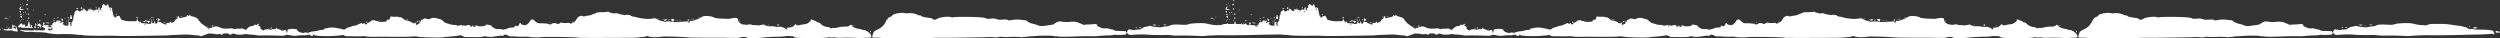 <svg xmlns="http://www.w3.org/2000/svg" xmlns:xlink="http://www.w3.org/1999/xlink" width="1936.526" height="29.714" viewBox="0 0 1936.526 29.714">
  <rect x="0" y="0" width="1936.526" height="29.714" fill="#333333" stroke="none"/>
  <defs>
    <clipPath id="clip-path">
      <rect id="Rechteck_652" data-name="Rechteck 652" width="1936.526" height="29.714" fill="#fff"/>
    </clipPath>
  </defs>
  <g id="Gruppe_1099" data-name="Gruppe 1099" transform="translate(1936.526 29.714) rotate(180)">
    <g id="Gruppe_1098" data-name="Gruppe 1098" transform="translate(0 0)" clip-path="url(#clip-path)">
      <path id="Pfad_5404" data-name="Pfad 5404" d="M889.771,14.187c-.263.258-.549.159-.8-.277a.645.645,0,0,0-.812-.277,2.952,2.952,0,0,1-1.493-.242l-.93-.383.819-.5c1.017-.621,1.066-.621,1.07.021,0,.378.171.512.646.512.653,0,1.776.854,1.495,1.149M681.243,12.3c-.208.078-.148.143.159.15.274.014.429-.046.341-.136a.551.551,0,0,0-.5-.014m26.879,1.46c-.145,0-.2.118-.113.258s.21.254.279.254.115-.113.115-.254a.271.271,0,0,0-.281-.258m-20.759.842c-.143,0-.191.12-.1.261a.561.561,0,0,0,.42.261c.138,0,.187-.12.1-.263a.553.553,0,0,0-.418-.258M718.6,12.065a.532.532,0,0,0-.4.787.3.3,0,0,0,.4.111c.316-.2.314-.9,0-.9m-40.4,1.158a.542.542,0,0,0,.4.228c.355,0,1.015-.692.835-.86-.221-.226-1.393.39-1.239.632m-102.084-1a.257.257,0,0,0-.263.254.26.26,0,0,0,.265.256.255.255,0,1,0,0-.51m101.083.976c-.09.339,0,.519.231.514.4,0,.5-.662.134-.89-.127-.081-.291.09-.365.376m180.976,3.769c-.15,0-.2.108-.111.254s.212.256.275.256.115-.113.115-.256a.264.264,0,0,0-.279-.254M763.963,4.574c-.055,0-.182.115-.272.251s-.032.258.122.258a.262.262,0,0,0,.268-.258c0-.136-.051-.251-.118-.251m119.775,9.647c0-.212-.1-.388-.233-.388s-.3.175-.378.39c-.088.238,0,.39.235.388a.379.379,0,0,0,.376-.39m-2.593.007a.553.553,0,0,0-.256.4.25.25,0,0,0,.258.242c.145,0,.263-.178.263-.4s-.12-.33-.265-.242M874.2,12.171a2.065,2.065,0,0,0,1,.2c.63-.023.627-.032-.129-.355-.812-.36-1.49-.233-.874.155m-8.6,4.422c0,.454.157.528.381.173a.311.311,0,0,0-.12-.415c-.136-.088-.261.028-.261.242m21.066-2.251c-.106,0-.233.134-.288.291s.032.251.2.2c.321-.113.4-.489.092-.487m-1.878.521c0,.145.242.261.537.261s.457-.115.374-.263a.7.7,0,0,0-.542-.254c-.2,0-.369.113-.369.256m.514-1.269c0-.247-.632-.547-1.123-.533-.168,0-.078.18.2.39.572.427.923.484.923.143m-.641,2.565c-.083.148-.037.263.1.261a.556.556,0,0,0,.418-.261c.092-.136.053-.256-.1-.256a.591.591,0,0,0-.418.256m-.923-.251c-.3,0-.459.12-.374.256a.673.673,0,0,0,.533.261c.2,0,.378-.118.378-.265s-.242-.254-.538-.251m-91.4-8.4c-.482,0-.773.418-.547.784s.759.168.854-.355c.048-.254-.081-.429-.307-.429m69.606,8.98c-.394-.152-.531.125-.217.436.251.249.607.212.607-.067,0-.122-.178-.3-.39-.369M793.722,7.762c0,.138.173.251.392.251s.383-.042.383-.106c0-.048-.173-.166-.383-.245s-.392-.037-.392.1m-10.365-.943c0,.141.053.258.118.258s.182-.118.27-.258.035-.256-.111-.256a.267.267,0,0,0-.277.256m53.752,2.588c-.251.66.2,1.052.588.517a1.86,1.86,0,0,0,.351-.692c0-.367-.791-.217-.939.175m4.579-.607c-.152,0-.208.113-.113.256s.208.258.27.258.115-.115.115-.258a.265.265,0,0,0-.272-.256m-1-.669c-.145-.081-.263-.035-.263.12a.268.268,0,0,0,.265.272c.138,0,.256-.053.256-.115s-.12-.187-.258-.277m-1.516.669c0,.143.053.256.111.256s.192-.113.281-.256.028-.263-.118-.263a.27.27,0,0,0-.274.263M686.355,14.088c-.145,0-.263.175-.263.39s.12.388.263.388.265-.178.265-.39-.125-.388-.265-.388M121.621,8.27c-.249.069-.044.448.452.448s.7-.385.457-.45a2.119,2.119,0,0,0-.909,0M324.011.53A32,32,0,0,1,318.526.18,34.183,34.183,0,0,0,314.371,0c-1.5.023-4.588.069-6.867.1s-8.884.058-14.66.055-11.728.067-13.23.164-3.128.157-3.626.134-1.375-.03-1.952-.03-1.672,0-2.459-.009-3.181,0-5.317.023c-21.5.3-26.808.392-29.006.517a42.077,42.077,0,0,1-5.01-.085,7.707,7.707,0,0,0-3.428.12,6.287,6.287,0,0,1-2.773.152c-.987-.1-3.493-.115-5.557-.046s-4.055.12-4.415.1-1.539-.06-2.637-.09a8.121,8.121,0,0,1-2.155-.224,1.925,1.925,0,0,0-1.1.095,4.3,4.3,0,0,1-1.573.134,3.731,3.731,0,0,0-1.456.125,23.289,23.289,0,0,1-3.539.353c-1.5.06-3.779.205-5.057.314-3.49.307-12.3.212-12.729-.145a1.46,1.46,0,0,0-1.068-.15,6.878,6.878,0,0,1-2.021-.111c-1.571-.3-5.172-.3-13.744-.014-5.769.191-12.328.249-14.524.115-.429-.023-2.058.106-3.629.286s-4.625.36-6.791.406a22.687,22.687,0,0,0-4.72.406,1.375,1.375,0,0,1-1.232.067c-.554-.314-7.262-.069-7.938.275-.632.334-.627,2.168.009,2.422a31.826,31.826,0,0,0,4.4.249c3.559.058,4.021.12,4.734.625a4.561,4.561,0,0,0,2.106.653,4.11,4.11,0,0,1,1.721.42,6.9,6.9,0,0,0,2.9.33c2.217,0,2.657.081,3.857.711a7.15,7.15,0,0,0,1.73.706c.2,0,.6.383.879.858,0,0-.8.348.51.856s3.859-.042,3.859-.042c2.125-.028,4.478-.141,5.227-.265.914-.145,1.361-.131,1.361.055,0,.15.616.473,1.363.711a12.114,12.114,0,0,1,1.892.761c.92.572,3.331.92,5.495.805a15.04,15.04,0,0,0,2.321-.245,15.682,15.682,0,0,1,2.89.085l2.674.224a4.449,4.449,0,0,0,2.96-.217c2.023-.648,2.591-2.078,4.824-2.286.9-.09,2.634-.332,3.852-.535,3.352-.577,5.126-.5,6.821.268a18.8,18.8,0,0,0,3.234,1.015,13.6,13.6,0,0,1,2.556.761,3.5,3.5,0,0,0,1.029.388,3.27,3.27,0,0,1,1.1.81,2.78,2.78,0,0,0,2.194.89c.747.053,2.12.208,3.05.362a23.931,23.931,0,0,0,7.35-.316c1.58-.284,1.857-.27,2.558.138s1.165.438,3.816.275c2.674-.173,3.234-.129,4.708.344,1.938.618,2.219.632,5.174.378,1.922-.164,2.369-.131,3.38.33.918.415,2.164.591,5.956.828,5.972.369,18.268.334,19.28-.046a1.863,1.863,0,0,1,1.638.1c1.04.431,4.835.36,6.84-.125a22.305,22.305,0,0,1,2.205-.4c.565-.06,2.36-1.363,3.553-1.513a2.653,2.653,0,0,1,2.12,1.022,14.79,14.79,0,0,0,2.491.471c3.924.531,5.294.865,5.774,1.421a.86.86,0,0,0,.865.376,5.331,5.331,0,0,1,2.148.591,14.753,14.753,0,0,0,7.423,1.172,6.685,6.685,0,0,1,2.736.108c.572.408,5.631.039,6.614-.489a2.573,2.573,0,0,1,1.269-.334c.3.046.854-.328,1.437-.964a4.485,4.485,0,0,1,1.993-1.331,1.872,1.872,0,0,0,1.34-.939c.157-.355.42-.646.572-.646s.524-.556.807-1.236a16.021,16.021,0,0,1,2.69-4.06,14.5,14.5,0,0,1,3.624-2.508,11.358,11.358,0,0,0,3.28-1.922A12.73,12.73,0,0,0,326.678.987c-.141-.358-.607-.434-2.667-.457m3.726,4.108c-.187,0-.1.563.157.969.224.358.7.445.687.127-.016-.254-.66-1.1-.844-1.1M127.746,2.86a4.1,4.1,0,0,0-1.85-.185c-7.437.452-9.587.471-13.306.127-2.468-.233-10.072-.316-14.4-.155A16.958,16.958,0,0,1,95.854,2.5a38.467,38.467,0,0,0-6.095-.374c-2.321.185-11.966,0-17.507-.341a25.976,25.976,0,0,0-3.5.15c-2.692.284-11.566.611-13.357.5-2.065-.131-12.72-.046-22.436.189-4.916.12-11.984.275-15.689.346s-7.85.256-9.2.4c-2.046.221-2.519.2-2.872-.111a1.532,1.532,0,0,0-.593-.376c-.261,0-.208,1.156.067,1.439A1.89,1.89,0,0,1,5,5.206c.081.542.314.687,1.645.987,1.569.374,3.147.468,9.912.6a22.129,22.129,0,0,1,3.871.256,6.744,6.744,0,0,0,2.042.173c1.656,0,1.963.078,2.879.768a3.788,3.788,0,0,0,1.668.77,7.977,7.977,0,0,1,1.82.422,10.171,10.171,0,0,0,2.076.48c1.822.157,5.375.644,7.656,1.05a59.29,59.29,0,0,0,8.921.461c6.425.051,6.632.032,8.258-.579a4.988,4.988,0,0,1,3-.452,8.167,8.167,0,0,0,1.716.106,29.442,29.442,0,0,1,5.977.934,21.912,21.912,0,0,0,3.119.547c3.207.275,10.478-.127,11.719-.653,1.439-.609,2.927-.7,6.824-.441,4.06.268,6.66.012,8.2-.812a5.321,5.321,0,0,1,2.4-.508,13.33,13.33,0,0,0,3.033-.448c1.4-.394,1.9-.4,4.593-.12a29.344,29.344,0,0,1,4.175.708,2.12,2.12,0,0,0,1.689.118,5.955,5.955,0,0,1,1.451-.394,8.374,8.374,0,0,0,4.187-1.509,2.838,2.838,0,0,1,2.221-.78,21.7,21.7,0,0,0,2.974-.286c1.313-.233,1.832-.233,2.106,0a1.666,1.666,0,0,0,1.216.127c.651-.131.807-.1.66.15-.143.226-.053.3.27.233a2.664,2.664,0,0,0,1.956-2.685c-.092-.713-1.3-1.421-1.49-1.571m212.9,7.02c-.2.245-.219.392-.055.392a.62.62,0,0,0,.454-.275c.27-.452-.044-.542-.4-.118m58.446.035a.928.928,0,0,0-.072.7c.2.489.957.3,1.063-.254s-.7-.918-.992-.445m-57.675-.159c0,.138.06.256.118.254s.189-.12.27-.254c.088-.15.042-.263-.108-.263a.27.27,0,0,0-.279.263m48.538.168c-.2,0-.376.1-.371.221a.229.229,0,0,0,.245.215.482.482,0,0,0,.374-.219c.074-.118-.035-.217-.247-.217m-283.3.115c-.092.1,0,.286.215.415.5.318,2.66.318,2.461,0a4.654,4.654,0,0,0-2.676-.413M23.835,8.63c-.095,0-.288.182-.422.4s-.055.4.182.4a.414.414,0,0,0,.42-.4c0-.221-.081-.4-.18-.4m-5.35-.863c-1.1.228-1.165.316-.491.567a2.7,2.7,0,0,0,2.519.007c.824-.528-.464-.89-2.028-.574M.342,4.579c-.667.371-.441.517,1.4.92.441.1.92.194,1.08.224.394.053.856-.768.574-1.043a4.148,4.148,0,0,0-3.054-.1m98.608,5.9c.2.314,2.2.325,2.2.018,0-.127-.531-.235-1.179-.245-.7-.018-1.114.078-1.024.226m308.3-.452a.407.407,0,0,0-.346.263c-.046.148.108.263.351.261s.383-.118.341-.263a.4.4,0,0,0-.346-.261m-288.64-1.7a.623.623,0,0,0,.711.334c.794-.113.678-.581-.164-.671-.565-.067-.676,0-.547.337M104,10.095c0,.055.24.1.533.1s.468-.113.381-.249c-.143-.231-.914-.1-.914.148m373.681,3.642c-.277-.016-.436.074-.351.208a.422.422,0,0,0,.736.037c.069-.115-.1-.221-.385-.245m3.38-.584c-.4-.065-.674-.016-.6.1s-.081.521-.337.914-.33.63-.155.528a.335.335,0,0,1,.466.069c.208.33,1.954.339,1.952.014a1.753,1.753,0,0,0-1.322-1.622m6.385.475a.629.629,0,0,1-.667.131c-.293-.173-1.359.759-1.126.992a2.878,2.878,0,0,0,1.85-.159.969.969,0,0,0,.323-.743c0-.443-.074-.48-.381-.221m-3.769.835c0,.355.429.261.782-.175.18-.21.254-.466.166-.551-.194-.191-.948.39-.948.727M558.6,12.741c-.088.145-.044.258.1.256a.57.57,0,0,0,.42-.256c.088-.138.039-.258-.1-.258a.578.578,0,0,0-.418.258M478.9,13.924c-.067,0-.191.12-.277.263s-.037.258.113.258a.269.269,0,0,0,.274-.258c0-.143-.048-.263-.111-.263m9.723.233a.549.549,0,0,0-.4.256c-.085.143.025.258.249.258s.4-.118.4-.258a.245.245,0,0,0-.245-.256m7.728,1.649c-.065,0-.187.118-.279.256s-.03.258.115.258a.266.266,0,0,0,.272-.258c0-.141-.048-.256-.108-.256M429.4,13.617c.127.314.2.328.365.065a.6.6,0,0,0,.076-.542c-.231-.362-.6.048-.441.478m63.419,1.869c-.51-.33-.854-.33-.648,0a.745.745,0,0,0,.6.254c.381,0,.385-.035.046-.254m-27.717-.957c-.491.418-.554.9-.09.74a.812.812,0,0,0,.42-.6c.076-.424.035-.441-.33-.141m-4.48,1.5c-.335.279-.478.508-.307.512a1.065,1.065,0,0,0,.653-.339,3.04,3.04,0,0,1,.731-.5c.316-.125.307-.152-.044-.171a2.006,2.006,0,0,0-1.033.5m5.682-1.4a.258.258,0,0,0-.258.263.26.26,0,0,0,.519,0,.263.263,0,0,0-.261-.261m1.552-.526a.266.266,0,0,0-.275-.256c-.152,0-.2.118-.111.258s.21.258.275.258.113-.118.111-.261m1.622-.166a.382.382,0,0,1-.418-.316c0-.233-.074-.238-.3-.016a.731.731,0,0,0-.125.72.625.625,0,0,0,1.137-.072c.06-.171-.081-.316-.3-.316m5.963-.376a.259.259,0,0,0-.242.263c0,.141.185.261.4.258s.328-.122.24-.261a.54.54,0,0,0-.4-.261m-7.629,1.4c-.205.085-.145.143.159.157.272.012.424-.048.334-.134a.531.531,0,0,0-.494-.023M980.672,26.252c0,.72,0,.72.893.251.854-.445.775-.794-.185-.84-.581-.028-.711.069-.708.588m3.2-1.331c-.141,0-.187.113-.1.261a.578.578,0,0,0,.424.256c.145,0,.189-.113.095-.258a.533.533,0,0,0-.415-.258m.145-4.664c.21,0,.388-.122.388-.265s-.178-.261-.388-.258-.388.122-.388.263.171.261.388.261m.378-1.82a.255.255,0,1,0-.258-.254.254.254,0,0,0,.258.254m1.972,6.478a.581.581,0,0,0-.408-.258.253.253,0,0,0-.242.258c0,.145.182.261.4.261s.335-.118.247-.261m-.115,1.036a.556.556,0,0,0-.4.265c-.085.136.025.256.247.256s.4-.125.4-.258a.262.262,0,0,0-.249-.263m-2.256-11.659c-.235,0-.346.118-.263.258s.208.263.263.261.171-.118.251-.265-.021-.256-.251-.254m.948,12.831c-.141-.095-.258-.032-.258.12a.264.264,0,0,0,.258.268c.141,0,.265-.051.265-.113s-.125-.185-.265-.275m-4.967-10.614a1.615,1.615,0,0,0,.256-1.05c0-.491-.118-.9-.265-.9s-.249.48-.249,1.054c0,.637.106.99.258.893m2.318,3.442a.387.387,0,0,0,.037.413c.212.341.66.358.66.03,0-.3-.51-.639-.7-.443m3.929,2.111c-1.317-.113-2.33.018-2.33.288,0,.152.261.247.584.217.734-.072,2.009.261,2.009.531,0,.113-.182.275-.4.362s-.332.275-.247.415c.459.74,1.486-.072,1.3-1.027-.148-.738-.127-.727-.916-.787m-6.494-3.35c0,.436.106.784.233.784.321,0,.482-.549.337-1.1-.192-.736-.572-.519-.57.321m1.089,10.231c-.411,0-.521.3-.224.6s.614.191.609-.215a.387.387,0,0,0-.385-.385m1.163-9.862c.141,0,.187-.118.1-.258a.545.545,0,0,0-.42-.256c-.143,0-.189.113-.1.258a.57.57,0,0,0,.422.256m-.621-5.38a.271.271,0,0,0-.261-.265.265.265,0,0,0-.258.265.258.258,0,0,0,.258.261.263.263,0,0,0,.261-.261m-.78,8.865a.553.553,0,0,0,.014.519.713.713,0,0,0,.971-.095c.081-.141-.076-.371-.348-.514-.376-.2-.537-.175-.637.09m17.347-7.128c-1.237-.166-1.546-.1-1.31.277a4.109,4.109,0,0,0,2.381.042c.085-.083-.4-.231-1.07-.318M889.448,13.05c0,.113.258.258.581.318s.667.125.766.143c.339.069.531-.535.217-.729-.369-.233-1.566-.03-1.564.268m106.566,1.188a.26.26,0,0,0-.258.261.263.263,0,0,0,.258.263.26.26,0,0,0,.261-.265.256.256,0,0,0-.261-.258m.741-5.19a.554.554,0,0,0,.411-.258c.088-.143-.023-.261-.245-.258s-.4.118-.4.261a.246.246,0,0,0,.238.256m4.863-1.97c0,.226.155.321.388.226.214-.081.321-.249.251-.378-.238-.367-.641-.268-.639.152m-15.188,11c-.621-.155-1-.016-.992.364,0,.136.348.242.773.24.907,0,1.038-.39.219-.6m8.1-11.972a4.038,4.038,0,0,1-2.205-.187,3.19,3.19,0,0,0-1.015-.378c-.214-.021-.943-.111-1.622-.212-1-.141-1.227-.1-1.225.212a.742.742,0,0,0,.286.565.635.635,0,0,1,.155.662c-.069.272-.018.556.108.634a1.684,1.684,0,0,1,.245,1.054c0,.574.1.84.277.734a.449.449,0,0,0,.143-.521.388.388,0,0,1,.235-.482.4.4,0,0,0,.214-.535c-.2-.51.258-.524.678-.012a1.063,1.063,0,0,0,.655.388c.369,0,.7.63.459.874a2.238,2.238,0,0,1-1.008.166c-1.024,0-1.4.45-.544.657a2.8,2.8,0,0,0,.849.1c.572-.113.9.039.9.4a.38.38,0,0,0,.36.392c.263,0,.344-.394.314-1.532l-.035-1.532,1.241-.168c.683-.092,2.191-.231,3.356-.3,2.122-.136,2.512-.233,2.185-.558s-3.389-.581-5-.424m5.929.849a.263.263,0,1,0,.261.261.267.267,0,0,0-.261-.261m-4.651.544c-.577,0-1.209.588-.93.865.224.221.18.238.858-.351.577-.5.577-.517.072-.514m-1.213,8.817c-.233,0-.348.122-.256.261s.2.258.258.258.173-.118.263-.258-.035-.263-.265-.261m-8.272-3.068c-.215,0-.39.118-.39.258s.178.256.39.254.392-.108.388-.256-.173-.256-.388-.256m-.12,7.483c.168.307.4.547.535.547.454,0,.494-.443.092-1.015-.528-.743-1.059-.344-.627.468m-.662-3.534a.727.727,0,0,0,1.052-.074c.152-.233-.8-1.253-1.174-1.273-.268-.021-.152,1.158.122,1.347m-.118-2.655a.263.263,0,0,0-.263.265.267.267,0,0,0,.265.261.262.262,0,0,0,.251-.263.257.257,0,0,0-.254-.263m2.837-5.578a5.3,5.3,0,0,1-1.211,1.585l-1.2,1.23-.637-.736c-.556-.639-.7-.7-1.149-.415-.713.448-1.626-.3-1.246-1.02.268-.5-.106-.976-.395-.505a1.261,1.261,0,0,1-.883.27c-.692,0-.734.081-1.077,1.938-.254,1.361-.457,1.882-.669,1.749A2.359,2.359,0,0,1,979.4,11.7c-.083-1.107-.132-1.16-1-1.285-.775-.108-.893-.215-.821-.736a1.078,1.078,0,0,0-.394-.964c-.415-.314-.427-.4-.088-.634a1.229,1.229,0,0,1,.909-.115,39.671,39.671,0,0,0,4.226.178c2.9.028,3.753.122,3.935.413s.371.314.833.1c.713-.316,1.26-.185,1.26.307m-9.64-.1c-.221,0-.457.971-.279,1.149a.589.589,0,0,0,.946-.286.687.687,0,0,0-.667-.863m-2.365,12.828a.26.26,0,1,0,0,.519.26.26,0,0,0,0-.519m-26.688-8.318c.069-.191-.03-.291-.219-.219a.777.777,0,0,0-.454.448c-.062.194.035.3.226.231a.772.772,0,0,0,.448-.459m1.345-1.691c0-.06-.115-.18-.256-.275s-.258-.032-.258.12a.265.265,0,0,0,.258.272c.141,0,.256-.051.256-.118M941.668,22.84c-.1.1,0,.284.208.413.508.318,1.292.311,1.292-.009s-1.25-.648-1.5-.4m4.99-7.788a1.312,1.312,0,0,0,0,1.552,1.009,1.009,0,0,1,.265.757,1.361,1.361,0,0,0,.166.747c.3.309.611-.1.607-.817a1.648,1.648,0,0,1,.272-.983c.574-.577-.6-1.7-1.31-1.257m3.869-1.956c-.21,0-.388.12-.388.268s.18.261.388.261c.224,0,.39-.122.39-.265s-.171-.263-.39-.263m-1.663,2.6c-.268.161-.258.235.021.348.568.215,1.008.191,1.008-.053,0-.346-.651-.528-1.029-.3m1.008-5.7a.265.265,0,0,0-.261.261.26.26,0,1,0,.261-.261m-.715,4.625c-.24-.247-.376-.247-.625,0s-.166.307.318.3.558-.072.307-.307m-36.87,3.278c-.145,0-.261.228-.261.517s.12.514.265.514.254-.228.254-.514-.113-.517-.258-.517m-16.69-2.3c-.235.245-.189.4.2.681.69.512,1.149.044.549-.547-.339-.341-.508-.374-.747-.134m17.723,1.333a.261.261,0,0,0-.258.261.254.254,0,0,0,.258.254.257.257,0,1,0,0-.514m25.926,5.869c-.452-.085-.849.607-.593,1.022a.609.609,0,0,0,.591.164.633.633,0,0,0,0-1.186m-7.836-.411c-.494-.009-.5.009-.048.346a1.354,1.354,0,0,0,1.024.2c.535-.145.535-.155.053-.344a3.455,3.455,0,0,0-1.029-.205m-3.682.907c-.4,0-.508.314-.21.611s.609.185.6-.224a.39.39,0,0,0-.394-.388M957.6,15.723c-.279-.051-.457.074-.457.334a.319.319,0,0,0,.4.346c.565-.12.6-.584.053-.681m15.633-4.108a.3.3,0,0,0-.4.113c-.09.15.018.263.24.261.459,0,.524-.155.164-.374m-1.421,1.414c.06,0,.113-.115.113-.256a.271.271,0,0,0-.277-.256c-.155,0-.2.118-.118.256s.215.256.281.256m.115.782c-.512-.325-1.043-.325-1.04,0,0,.143.325.258.715.254.554,0,.628-.065.325-.256m-.171-4.4c-.178,0-.364-.265-.408-.586s-.268-.584-.477-.584c-.415,0-.429.157-.141,1.1.136.438.069.584-.226.584-.584,0-.505.443.113.6a.653.653,0,0,1,.517.544c.007.591.669.508,1.723-.21l.909-.627-.84-.411a3.733,3.733,0,0,0-1.17-.411M951.7,15.17c0,.141.187.263.406.263s.332-.125.242-.263a.562.562,0,0,0-.4-.258.254.254,0,0,0-.245.258m23.156-8.932c-1.451-.129-2.584-.058-2.752.178-.131.168-.27.15-.411-.067-.154-.235-.745-.288-2.115-.2a16.865,16.865,0,0,0-1.968.205,3.235,3.235,0,0,0-.155.84c-.065.574.039.791.434.9.68.189,1.947,1.054,1.947,1.326,0,.111-.258.24-.577.291-.51.076-.563.212-.491,1.29.085,1.352-.164,1.675-.89,1.144-.487-.358-.487-.371,0-.736.579-.429.371-.893-.556-1.241a.97.97,0,0,0-1,.037c-.24.205-.48.205-.851.009a2.665,2.665,0,0,0-1.054-.277c-1.059.009-.519-.512.56-.535.6-.014.925-.083.713-.159s-.623-.224-.911-.339c-.962-.411-2.985-.478-2.983-.106,0,.182.318.371.72.413.974.108.932.817-.067.994-.623.111-.78.275-.78.782a.88.88,0,0,1-.464.842c-.256.111-.383.328-.286.482.125.208-.18.268-1.006.2a2.6,2.6,0,0,0-1.17.042,3.946,3.946,0,0,1-.185.743c-.189.581-.27.6-1.776.441a7.33,7.33,0,0,1-1.716-.307c-.067-.072.134-.348.45-.607a1.981,1.981,0,0,0,.581-.623c0-.309-1.17-.131-1.668.242a1.8,1.8,0,0,1-.807.383c-.466,0-.662-1.043-.226-1.206.639-.249.4-.874-.4-1.033-.422-.081-.743-.281-.713-.445.03-.185-.5-.318-1.409-.362l-1.46-.076-.173.943a1.8,1.8,0,0,0,.1,1.266c.148.18.194.4.108.5a1.518,1.518,0,0,1-1.566-.1c-.452-.445-1.52-.178-1.428.355a.592.592,0,0,1-.341.621.419.419,0,0,0-.263.547.852.852,0,0,1-.15.754,4.149,4.149,0,0,0-.344,1.779,3.161,3.161,0,0,1-.48,1.9,1.025,1.025,0,0,0-.272.923c.3.766-1.313,2.741-2.256,2.752a.646.646,0,0,1-.556-.5c-.111-.4-.358-.524-1.066-.521-.657,0-1,.159-1.193.528-.286.528-1.038.717-1.043.263,0-.148-.175-.261-.388-.261-.436,0-.533.667-.131.911.452.27.288.646-.275.646a3.386,3.386,0,0,1-1.539-1.031c-.969-1.006-1.559-1.3-1.557-.775,0,.148-.231.261-.521.261-.623,0-.678.4-.092.731.639.351-.032.651-.685.307a6.32,6.32,0,0,0-1.829-.392,6.2,6.2,0,0,1-1.829-.388c-.445-.238-.648-.178-1.16.3-.547.512-.694.542-1.248.254-.787-.422-1.269-.141-1.126.667.136.678-.39,1.29-.856,1-.182-.108-.242-.526-.159-1.05.074-.482.023-.943-.12-1.031-.415-.249-1.031.445-.86.962a.47.47,0,0,1-.318.664c-.674.254-.86.639-.568,1.181s.1.976-.424.98c-.21,0-.346.2-.307.452s-.028.484-.136.521c-.572.187-.946,0-1.02-.517-.065-.471-.277-.6-1.059-.66-.9-.072-1.363.3-.655.528.173.06-.5.457-.932.249-.572-.281-.662-.408-.39-.593.3-.194.291-.268-.032-.48a1.105,1.105,0,0,1-.39-.842c0-.475-.129-.574-.655-.51-1.008.12-1.7-.136-1.749-.646a16.451,16.451,0,0,0-.572-3.313,17.281,17.281,0,0,1-.473-1.935c-.157-.881-.383-1.257-.923-1.552-.664-.374-.729-.362-1.11.187a1.35,1.35,0,0,1-.914.586c-.3,0-1.41.9-1.929-.115s-1.179-2.768-1.933-2.863a15.565,15.565,0,0,1-2.341-.531,20.069,20.069,0,0,0-4.886-.348l-3.739.012-.293.78c-.367,1-.669,1-.872-.007-.235-1.165-1.732-1.788-1.986-.828-.074.293-.125.21-.145-.226-.051-1.031-.558-1.266-2.851-1.34a8.727,8.727,0,0,1-2.284-.251,5.214,5.214,0,0,0-1.7-.166c-1.368,0-1.5.051-1.285.457.484.932.035,1.158-.9.448l-.9-.678-.487.6c-.344.431-.408.7-.214.93s.189.321-.007.321c-.388,0-.667-.521-.683-1.287-.009-.473-.178-.674-.6-.731-.814-.12-1.631,1.781-1.423,3.3.1.7.048,1.066-.15,1.066a.283.283,0,0,1-.291-.275c0-.152-.355-.392-.789-.544-.967-.334-1.01-.886-.06-.872.537,0,.692-.106.637-.448-.042-.249.051-.454.21-.457s.205-.131.1-.288-.5-.215-.918-.129a1.426,1.426,0,0,1-1.43-.487,2.329,2.329,0,0,0-1.112-.641,4.556,4.556,0,0,1-1.4-.519c-1.017-.544-1.617-.466-1.377.164.189.48-.63.881-1.786.884-.743,0-.985.131-1.089.542-.159.616-.757.524-.646-.1.055-.275-.108-.431-.452-.431-.74,0-2.6,1.04-2.6,1.451a2.939,2.939,0,0,1-.812,1.151s-1.479.923-1.292,1.188-.314,1.181-.429,1.255c-.358.221-.775-.194-.874-.874-.076-.54-.214-.634-.865-.563a6.246,6.246,0,0,0-1.483.353,11.421,11.421,0,0,1-2.076.45c-1.086.136-1.379.27-1.453.687-.143.8-.45.983-.9.542a.714.714,0,0,0-1.276.459c-.081.514-.118.5-.466-.205-.328-.641-.611-.8-1.691-.98a4.664,4.664,0,0,1-1.543-.461,1.4,1.4,0,0,0-.8-.245c-.66,0-2.464-1.576-2.468-2.155,0-.235-.108-.42-.228-.42a5.065,5.065,0,0,1-1.216-1.28,5.936,5.936,0,0,0-1.693-1.576,4.33,4.33,0,0,1-1.3-.918,2,2,0,0,0-.934-.625,1.809,1.809,0,0,1-.916-.644A1.843,1.843,0,0,0,841.3,8a.641.641,0,0,1-.48-.427c-.154-.394-.2-.394-.632,0a2,2,0,0,1-1.11.434,2.132,2.132,0,0,0-1.142.381,2.432,2.432,0,0,1-1.206.392,1.207,1.207,0,0,0-.858.265c-.3.5-1.843.263-3.972-.609a9.171,9.171,0,0,0-4.268-.914c-1.181-.016-2.847.053-3.721.148-1.271.141-1.726.095-2.261-.261-.579-.374-.817-.392-1.633-.122a6.236,6.236,0,0,1-2.341.182,7.516,7.516,0,0,0-2.205.1c-.653.187-1.08.1-2.226-.431l-1.416-.669-.69.75C809.7,8.8,808.612,9.437,807.228,9.5c-1.024.053-1.409.2-1.716.639-.411.581-1.146.782-1.146.309,0-.415-.66-.291-1.368.268-.685.537-1.483.694-1.483.293,0-.127.173-.3.383-.378.69-.275.415-.914-.521-1.243-.826-.291-.909-.413-.854-1.195s-.039-.923-1.167-1.541c-1.1-.609-1.273-.639-1.559-.275-.65.833-5.359.824-5.4-.012-.007-.279-.092-.215-.247.168-.208.521-.413.588-1.926.591s-1.7.055-1.689.521c0,.715-.374.653-1.04-.189-.367-.468-.6-.6-.687-.39-.1.251-.265.235-.692-.06a2.129,2.129,0,0,0-.985-.388,1.131,1.131,0,0,1-.761-.4c-.355-.424-1.419-.344-2.512.205-.8.392-1.26-.051-1.5-1.416l-.187-1.1L779.8,4.934a3.15,3.15,0,0,0-.219,1.446c.2.623-2.874,1.149-5.241.916-1.889-.187-2.415-.443-2.418-1.137,0-.909-4.6-2.517-5.269-1.834a2.435,2.435,0,0,1-2.4-.09c-.646-.487-.891-.489-.891,0a.432.432,0,0,1-.466.39,1.17,1.17,0,0,0-.708.235,12.487,12.487,0,0,1-2.971.561,26.731,26.731,0,0,0-3.892.7,7.511,7.511,0,0,1-1.815.4c-1.511,0-2.277.226-2.4.734-.111.418-.358.519-1.34.519a4.658,4.658,0,0,0-1.726.288c-.727.385-4.51.4-6.065.018a20.972,20.972,0,0,0-2.459-.45,8,8,0,0,1-2.049-.51c-1.052-.475-2.607-.3-3.075.353A5.075,5.075,0,0,1,731.714,8.6a5.835,5.835,0,0,0-1.555.57,8.355,8.355,0,0,1-2.572.687,4.413,4.413,0,0,0-1.818.461,3.29,3.29,0,0,1-1.163.533,4.529,4.529,0,0,0-1.4.664c-.572.454-.648.459-1.356.039s-.771-.408-1.2.009-.468.408-1-.256c-.5-.627-.634-.671-1.239-.388a1.011,1.011,0,0,0-.678.867c0,.454-.122.528-.66.431-.51-.1-.914.1-1.737.872s-1.2.962-1.67.849a1.22,1.22,0,0,0-.948.141c-.265.217-.494.152-.967-.247a1.489,1.489,0,0,0-1.271-.4,1.392,1.392,0,0,1-1.137-.3c-.4-.358-.96-.415-3.227-.353-2.863.1-3.338.251-3.472,1.19-.067.487-.219.556-1.033.489q-1.495-.121-1.509,1.433c0,.99-.337,1.153-1.9.918a8.881,8.881,0,0,0-2.491-.046,4.1,4.1,0,0,1-2-.157,5.2,5.2,0,0,0-1.666-.293c-.475.039-1.2-.371-2.4-1.308a5.347,5.347,0,0,0-1.979-1.209c-.427.268-3.832-.888-4.551-1.55a1.95,1.95,0,0,0-2.568-.228c-1,.528-1.07.5-.558-.272.309-.484.353-.77.15-1.006a.478.478,0,0,1-.078-.561c.1-.129-.039-.042-.325.187a3.88,3.88,0,0,1-1.167.616c-.939.288-1.285.634-1.1,1.13.088.235.062.348-.048.245-.284-.251-.932.464-1.144,1.292-.138.517-.4.745-1.027.874a3.373,3.373,0,0,0-1.292.593c-.533.478-1.333.565-1.333.138,0-.178-.249-.224-.66-.122a1.535,1.535,0,0,1-1.225-.226c-.482-.33-.611-.334-.964-.012a7.587,7.587,0,0,1-3.783,1,9.745,9.745,0,0,1-2.378-.431,18.07,18.07,0,0,0-1.961-.551A5.6,5.6,0,0,1,658.7,13.08a5.513,5.513,0,0,0-2.724-1.483c-.914-.245-2.159-.614-2.771-.817a9.988,9.988,0,0,0-2.6-.36,6.18,6.18,0,0,1-2.212-.371c-.641-.337-.907-.337-2.2.007-1.917.505-1.958.5-1.762-.286.122-.5.074-.644-.166-.565a.491.491,0,0,0-.256.556c.085.5-.115.521-1.659.134-1-.247-1.213-.228-1.479.136-.436.588-3.142.314-2.914-.3.2-.512-.251-.784-1.05-.623s-.819.51-.048.66c.323.067.157.106-.374.1s-.886-.12-.812-.256c.2-.314-.42-.69-1.128-.687-.824-.007-1,.484-.288.757.5.2.4.24-.591.258a3.35,3.35,0,0,1-1.684-.346c-.378-.277-1.066-.328-2.837-.221-2.021.122-2.429.221-3,.77l-.669.632-1.91-.392a16.63,16.63,0,0,1-1.922-.461,2.961,2.961,0,0,0-1.087-1.352c-.274-.134-.909-.508-1.4-.81a4.312,4.312,0,0,0-2.722-.537,15.016,15.016,0,0,1-3.195-.3c-1.027-.245-1.465-.254-1.677-.039a1.627,1.627,0,0,1-.973.288,1.648,1.648,0,0,0-.86.182,7.933,7.933,0,0,1-3.855,1.01c-1.857.092-2.275.226-2.272.743,0,.7-.558.923-1.213.5-.907-.586-1.716-.118-2.311,1.34-.554,1.354-.766,1.456-1.174.551-.284-.6-.909-.9-2.568-1.26-1.49-.323-3.433,1-4.556,3.1a1.818,1.818,0,0,1-1.557,1.213c-.934.164-1.073.1-2.134-.976-1.5-1.525-2.348-1.926-4-1.892-2.886.065-6.812-.3-7.22-.662-.577-.514-1.093-.457-1.94.219a3.77,3.77,0,0,1-3.539.288,2.641,2.641,0,0,0-2.858.231c-.7.508-.895.535-2.048.265a11.96,11.96,0,0,0-3.218-.113c-1.608.134-2.028.095-2.422-.265-.45-.406-.593-.371-2.369.551-1.46.757-1.97,1.165-2.24,1.825-.194.471-.464.854-.6.854s-.321.281-.4.627q-.159.64-1.483,1.333a2.715,2.715,0,0,1-2.7.369,3.023,3.023,0,0,0-2-.039,11.449,11.449,0,0,1-2.487.48,8.759,8.759,0,0,0-3.027.8,5.289,5.289,0,0,1-1.589.621,3.7,3.7,0,0,0-1.345.574c-.812.505-1.31.567-4.736.632-2.482.046-3.959.173-4.194.369-.288.242-.478.208-.879-.191a3.7,3.7,0,0,0-1.9-.69,5.5,5.5,0,0,1-1.707-.438c-.217-.168-.6-.159-1.165.03a3.215,3.215,0,0,1-2.277-.108,22.774,22.774,0,0,0-4.055-.98A3.383,3.383,0,0,1,518.59,18a1.868,1.868,0,0,0-1.146.127,5.655,5.655,0,0,1-4.27-.784,2.929,2.929,0,0,0-1.539-.51,10.278,10.278,0,0,1-2.367-.473,35.1,35.1,0,0,0-6.8-1.181,20.029,20.029,0,0,0-5.179.1l-2.731.251-1.9-1a8.851,8.851,0,0,0-2.676-1,3.944,3.944,0,0,1-1.546-.4,2.874,2.874,0,0,0-2.125-.159c-1.472.256-2.1.233-5.246-.189a22.062,22.062,0,0,0-3.762-.127c-.923.083-2.969.21-4.535.279s-3.091.159-3.37.2c-.424.053-.51-.067-.48-.644.03-.39-.039-.713-.148-.713s-.364.323-.558.715-.39.766-.431.824a4.752,4.752,0,0,1-1.308.178,9.372,9.372,0,0,0-2.724.74,7.608,7.608,0,0,1-2.1.678,1.362,1.362,0,0,0-.923.383,2.165,2.165,0,0,1-.874.544,3.714,3.714,0,0,0-1.123.7c-1.333,1.23-7.352.962-9.536-.424-.909-.579-5.446-.955-11.945-.976,0,0-3.855,1-5.446.637s-1.1-1.29-1.1-1.29a3.065,3.065,0,0,1-.332-1.043c-.012-1.1-3.257-3.066-4.42-2.694-.3.095-.519.046-.521-.106,0-.27-1.13-.221-3.564.145a2.032,2.032,0,0,1-1.509-.159,6.615,6.615,0,0,0-2.655-.374,18.908,18.908,0,0,1-2.944-.233c-.415-.113-.757-.078-.858.095a2.044,2.044,0,0,1-1.273.286,2.579,2.579,0,0,0-1.4.311c-.235.231-.42.2-.789-.129a1.613,1.613,0,0,0-.86-.434,2.376,2.376,0,0,1-.974-.413c-.475-.33-1.206-.418-3.37-.394a17.542,17.542,0,0,1-3.9-.3,6.164,6.164,0,0,0-2.57-.129,3.385,3.385,0,0,1-2.166-.166,3.4,3.4,0,0,0-1.266-.371,2.006,2.006,0,0,1-1.153-.655c-.66-.7-1.6-1.015-1.841-.614-.078.127-.025.242.122.242s.277.245.279.549c0,.413-.122.519-.491.418a4.856,4.856,0,0,0-1.624.115c-.618.127-1.373.268-1.67.3-.627.062-2.683,1.845-2.7,2.33,0,.185-.215.081-.471-.221-.694-.83-1.308-.914-3.294-.459-.992.226-2.563.491-3.49.6a4.72,4.72,0,0,0-2.955,1.16,7.23,7.23,0,0,1-1.483.971c-.125,0-.228.353-.226.777,0,.927-.374.992-1.755.3a9.517,9.517,0,0,0-1.809-.664,1.869,1.869,0,0,1-1.116-.676c-.178-.337-.542-.5-1.13-.5-.678,0-1.121-.249-2.132-1.253a7.144,7.144,0,0,0-2.316-1.578c-.565-.187-1.352-.443-1.732-.579a5.954,5.954,0,0,0-1.629-.24,1.444,1.444,0,0,1-1.31-.547c-.339-.489-.473-.512-1.227-.245a4.831,4.831,0,0,1-1.933.159,8.853,8.853,0,0,0-3.177.424,17.546,17.546,0,0,1-4.224.588c-3.165.025-4.088.205-4.759.939-.715.773-1.449.646-1.8-.328-.309-.828-3.1-2.058-5.269-2.311a8.433,8.433,0,0,1-2.173-.531,4.1,4.1,0,0,0-1.52-.351c-1.642.007-4.724-2.06-5.659-3.792-.374-.683-.4-1.8-.062-2.018a21.185,21.185,0,0,1,3.306-.2A14.283,14.283,0,0,0,334.279.2a2.132,2.132,0,0,1,1.3-.06,137.228,137.228,0,0,0,15.107.3A19.491,19.491,0,0,1,354.9.616,5.714,5.714,0,0,0,357.1.7a8.008,8.008,0,0,1,2.378.06,2.45,2.45,0,0,0,1.428-.042c1.366-.443,13.391-.854,15.56-.533a3.65,3.65,0,0,0,1.714-.06c.245-.129.517-.168.6-.085a14.944,14.944,0,0,0,2.692.224c3.781.118,5.331.36,5.864.909a2.506,2.506,0,0,0,1.818.517c.74.016,1.991.058,2.78.085a10.863,10.863,0,0,0,2.4-.189,54.03,54.03,0,0,1,5.7-.353A99.578,99.578,0,0,0,412.16.5a52.145,52.145,0,0,1,6.185-.265c4.1-.009,5.1.062,5.449.376.685.614,3.063.687,4.7.155,1.22-.394,2.212-.454,6.616-.392,2.858.03,5.423.078,5.712.1s3.961.023,8.168.021c13.151-.016,18.976.081,21.527.362,2.136.235,8.556.466,16.081.586a31.716,31.716,0,0,0,4.284-.281c2.9-.429,7.216-.316,8.754.238a2.9,2.9,0,0,0,2.335.118,10.786,10.786,0,0,1,1.746-.383c.36-.028,2.053-.2,3.765-.388s4.8-.334,6.87-.33,5.809,0,8.3-.021C530.68.348,541.317.327,546.641.353c2.854.009,5.368.007,5.576-.012a23.149,23.149,0,0,1,2.6.24c4.085.512,28.111.754,28.856.286.436-.275,7.2-.127,8.344.178a9.636,9.636,0,0,0,2.224.254,78,78,0,0,1,8.369.113,13.161,13.161,0,0,0,2.6.111c1.968-.03,2.5.046,3.278.508,1.43.842,2.358,1.038,3.19.674.4-.185.72-.478.72-.646,0-.4.15-.413.789-.072.344.189,1.453.115,3.8-.258,4.113-.657,6.281-.745,8.095-.353a6.3,6.3,0,0,0,3.241-.076c1.4-.293,3.331-.369,7.991-.325l6.15.072,1.446.724c1.419.708,1.472.713,3.174.374a27.959,27.959,0,0,1,2.775-.427c2-.155,4.166-.364,4.166-.408,0-.025.872-.074,1.945-.106a16.137,16.137,0,0,0,2.96-.36c1.518-.434,17.158-.095,19.472.415,1.506.325,2.618.341,6.355.078,1.5-.108,5.758-.178,9.465-.143,8.891.062,15.089.065,19.066,0a32.939,32.939,0,0,1,4.932.261,14.811,14.811,0,0,0,3.11.2c.787-.055,3.006-.09,4.932-.076s4.63.039,6.014.039c2.113.009,2.616.09,3.179.533.6.468.835.494,2.418.265.964-.136,1.977-.256,2.265-.265s1.333-.088,2.332-.175c5.476-.478,15.689-.173,16.242.48.413.5,1.3.473,1.1-.025a.414.414,0,0,1,.254-.544,2.756,2.756,0,0,1,2.355.83c.125.311.24.337.514.115a.82.82,0,0,1,.771-.134.831.831,0,0,0,.752-.113,6.807,6.807,0,0,1,2.528-.191,35.592,35.592,0,0,0,4.4-.194,15.058,15.058,0,0,1,6.1.161c1.866.512,2.727.517,3.836.028.854-.383,1.626-.42,6.092-.275,5.728.178,10.819.205,13.154.072a11.724,11.724,0,0,1,2.858.233,37.228,37.228,0,0,0,4.406.505,32.461,32.461,0,0,1,3.638.362,3.876,3.876,0,0,0,1.686-.138c1.472-.392,5.862-.4,6.332-.018a4.448,4.448,0,0,0,1.617.436c.983.115,1.347.055,1.619-.268a1.781,1.781,0,0,1,2.369.095c.524.459.881.51,2.537.42s1.993-.187,2.392-.724c.452-.6.475-.6.99-.138.454.411.782.452,2.228.288a6.557,6.557,0,0,1,2.669.138,14.462,14.462,0,0,0,3.177.323,6.317,6.317,0,0,0,3.354-.572,6.263,6.263,0,0,1,1.46-.579,6.941,6.941,0,0,0,1.5-.535c1.1-.489,1.25-.5,1.961-.136a5.2,5.2,0,0,0,2.018.4c.683,0,2.526.178,4.1.383a41.762,41.762,0,0,0,7.52.221c6.865-.245,9.5-.371,10.378-.537.427-.076,8.54-.235,18.028-.353,19.763-.245,18.254-.238,22.822-.039,1.928.078,5.894.12,8.817.078,6.109-.078,5.211-.085,11.414.06a45.072,45.072,0,0,1,6.028.422,6.584,6.584,0,0,0,2.058.191,10.58,10.58,0,0,1,2.639.215,41.991,41.991,0,0,0,5.6.364c2.081.014,4.2.03,4.694.035s1.9-.032,3.1-.081c2.427-.108,8.593.6,9.449,1.068a46.1,46.1,0,0,0,8.159.448,2.857,2.857,0,0,1,1.165.164,23.812,23.812,0,0,0,4.088.095c3.1-.083,3.933-.028,4.593.307a4.33,4.33,0,0,0,1.73.411c.939,0,1.232.341.526.614a2.728,2.728,0,0,1-1.1.044c-.39-.06-2.586-.164-4.888-.233-3.912-.118-4.215-.095-4.768.39-.708.611-.973.681-.521.134.268-.325.24-.4-.161-.434m-84.384,4.568c0-.221-.134-.36-.309-.307-.48.164-.554.724-.1.72a.408.408,0,0,0,.406-.413m4.152,1.172a.252.252,0,0,0-.256-.254.26.26,0,1,0,0,.519.254.254,0,0,0,.254-.265m22.6,10.434c0-.353-.115-.646-.263-.646a.254.254,0,0,0-.261.245,2.461,2.461,0,0,1-.148.644c-.108.275-.014.415.256.415s.42-.235.415-.657m6.48-.667a.261.261,0,0,0-.258-.256.26.26,0,1,0,.258.256m2.849-1.029a.529.529,0,0,0-.777-.4.3.3,0,0,0-.113.413c.194.314.9.311.89-.009m3.668-.286a.567.567,0,0,0-.42.258c-.09.141-.044.261.095.261a.574.574,0,0,0,.422-.261c.09-.145.039-.263-.1-.258m17.83-8.992a.66.66,0,0,0-.268-.535.61.61,0,0,1-.127-.644c.166-.521-.228-.907-.65-.648-.161.106-.166.318-.021.6a.5.5,0,0,1-.187.736c-.388.291-.367.348.219.579.9.355,1.033.346,1.033-.083m8.674-.187c.272,0,.42-.055.337-.141a.5.5,0,0,0-.5-.018c-.2.081-.143.143.161.159m.413,1.827a.27.27,0,0,0-.277-.258c-.145,0-.2.12-.111.258s.212.265.274.265.113-.125.113-.265M964.792,6.6c-.807-.893-3.257-.265-3.255.826,0,.717,1.006.567,1.294-.2s.572-.87.464-.191c-.06.325.127.475.669.533,1.04.113,1.414-.334.828-.971m8.374,1.677c.044-.251-.083-.429-.314-.427-.482,0-.775.418-.54.791s.75.159.854-.364m1.6,1.5c-.879.272-.867.245-.378,1.181.309.6.512.75.713.554s.175-.4-.062-.678c-.268-.33-.268-.478.023-.828.311-.383.284-.411-.3-.228m-7.506,8.2c-.3,0-.464.118-.376.261a.7.7,0,0,0,.533.254c.205,0,.374-.115.374-.256s-.242-.258-.531-.258m-6.851-2.833a.7.7,0,0,0-.538.258c-.083.145.083.265.378.265s.531-.122.531-.268-.171-.258-.371-.256m-5.949-1.153c.1-.258-.023-.383-.4-.383-.86,0-.736,1.123.168,1.467.923.339,1.292.136.611-.339-.3-.208-.468-.528-.381-.745m20.785-5.982c-.75-.2-.842-.088-.63.738s1.024.789,1.137-.042c.051-.385-.1-.591-.508-.7m-10.026,3.606c-1.377-.085-1.712.376-.385.542,1.151.143,1.509.1,1.571-.21.03-.138-.505-.291-1.186-.332m-5.338,1.993a.935.935,0,0,0,.708.238c.517,0,.526-.035.134-.424-.422-.413-1.126-.261-.842.187" transform="translate(-0.001 0.001)" fill="#fff"/>
      <path id="Pfad_5405" data-name="Pfad 5405" d="M1294.762,14.187c-.263.258-.549.159-.8-.277a.645.645,0,0,0-.812-.277,2.952,2.952,0,0,1-1.493-.242l-.93-.383.819-.5c1.017-.621,1.066-.621,1.07.021,0,.378.171.512.646.512.653,0,1.776.854,1.495,1.149M1086.234,12.3c-.208.078-.148.143.159.15.272.014.429-.046.341-.136a.551.551,0,0,0-.5-.014m26.879,1.46c-.148,0-.2.118-.113.258s.21.254.279.254.113-.113.113-.254a.269.269,0,0,0-.279-.258m-20.759.842c-.143,0-.192.12-.1.261a.557.557,0,0,0,.42.261c.138,0,.187-.12.1-.263a.553.553,0,0,0-.418-.258m31.237-2.538a.532.532,0,0,0-.4.787.3.3,0,0,0,.4.111c.316-.2.314-.9,0-.9M1083.2,13.223a.541.541,0,0,0,.4.228c.355,0,1.015-.692.835-.86-.222-.226-1.393.39-1.239.632m-102.084-1a.257.257,0,0,0-.263.254.261.261,0,0,0,.265.256.255.255,0,0,0,0-.51m101.083.976c-.09.339,0,.519.231.514.4,0,.5-.662.134-.89-.129-.081-.291.09-.365.376m180.976,3.769c-.15,0-.2.108-.111.254s.212.256.275.256.115-.113.115-.256a.264.264,0,0,0-.279-.254m-94.216-12.39c-.055,0-.182.115-.272.251s-.035.258.122.258a.263.263,0,0,0,.268-.258c0-.136-.051-.251-.118-.251m119.775,9.647c0-.212-.1-.388-.233-.388s-.3.175-.378.39c-.088.238,0,.39.235.388a.379.379,0,0,0,.376-.39m-2.593.007a.553.553,0,0,0-.256.4.25.25,0,0,0,.258.242c.145,0,.263-.178.263-.4s-.12-.33-.265-.242m-6.948-2.058a2.065,2.065,0,0,0,1,.2c.63-.023.628-.032-.131-.355-.81-.36-1.488-.233-.872.155m-8.6,4.422c0,.454.157.528.381.173a.311.311,0,0,0-.12-.415c-.136-.088-.261.028-.261.242m21.066-2.251c-.106,0-.233.134-.288.291s.032.251.2.2c.321-.113.4-.489.092-.487m-1.878.521c0,.145.242.261.537.261s.457-.115.374-.263a.7.7,0,0,0-.542-.254c-.2,0-.369.113-.369.256m.515-1.269c0-.247-.632-.547-1.123-.533-.168,0-.078.18.2.39.572.427.923.484.923.143m-.641,2.565c-.083.148-.039.263.1.261a.556.556,0,0,0,.418-.261c.092-.136.051-.256-.1-.256a.586.586,0,0,0-.417.256m-.923-.251c-.3,0-.459.12-.374.256a.673.673,0,0,0,.533.261c.2,0,.376-.118.376-.265s-.24-.254-.535-.251m-91.4-8.4c-.482,0-.773.418-.547.784s.757.168.854-.355c.049-.254-.081-.429-.307-.429m69.606,8.98c-.394-.152-.531.125-.217.436.251.249.607.212.607-.067,0-.122-.177-.3-.39-.369m-68.215-8.724c0,.138.173.251.392.251s.383-.042.383-.106c0-.048-.173-.166-.383-.245s-.392-.037-.392.1m-10.365-.943c0,.141.053.258.118.258s.182-.118.27-.258.035-.256-.113-.256a.266.266,0,0,0-.274.256M1242.1,9.407c-.251.66.2,1.052.588.517a1.861,1.861,0,0,0,.351-.692c0-.367-.791-.217-.939.175m4.579-.607c-.152,0-.208.113-.113.256s.208.258.27.258.115-.115.115-.258a.265.265,0,0,0-.272-.256m-1-.669c-.145-.081-.263-.035-.263.12a.268.268,0,0,0,.265.272c.138,0,.256-.053.256-.115s-.12-.187-.258-.277m-1.516.669c0,.143.053.256.111.256s.191-.113.281-.256.028-.263-.118-.263a.27.27,0,0,0-.275.263m-152.821,5.287c-.145,0-.263.175-.263.39s.12.388.263.388.266-.178.266-.39-.125-.388-.266-.388M526.612,8.27c-.249.069-.044.448.452.448s.7-.385.457-.45a2.118,2.118,0,0,0-.909,0M729,.53A32,32,0,0,1,723.517.18,34.185,34.185,0,0,0,719.362,0c-1.5.023-4.588.069-6.867.1s-8.884.058-14.66.055-11.728.067-13.23.164-3.128.157-3.626.134-1.377-.03-1.952-.03-1.672,0-2.459-.009-3.181,0-5.317.023c-21.5.3-26.808.392-29.006.517a42.076,42.076,0,0,1-5.01-.085,7.707,7.707,0,0,0-3.428.12,6.287,6.287,0,0,1-2.773.152c-.987-.1-3.493-.115-5.557-.046s-4.055.12-4.415.1-1.539-.06-2.637-.09A8.12,8.12,0,0,1,616.27.883a1.925,1.925,0,0,0-1.1.095,4.3,4.3,0,0,1-1.573.134,3.731,3.731,0,0,0-1.456.125,23.326,23.326,0,0,1-3.539.353c-1.5.06-3.779.205-5.057.314-3.49.307-12.3.212-12.729-.145a1.459,1.459,0,0,0-1.068-.15A6.878,6.878,0,0,1,587.73,1.5c-1.571-.3-5.172-.3-13.744-.014-5.769.191-12.328.249-14.524.115-.429-.023-2.058.106-3.629.286s-4.625.36-6.791.406a22.665,22.665,0,0,0-4.72.406,1.375,1.375,0,0,1-1.232.067c-.554-.314-7.262-.069-7.938.275-.632.334-.628,2.168.009,2.422a31.826,31.826,0,0,0,4.4.249c3.559.058,4.021.12,4.734.625a4.561,4.561,0,0,0,2.106.653,4.11,4.11,0,0,1,1.721.42,6.9,6.9,0,0,0,2.9.33c2.217,0,2.657.081,3.857.711a7.149,7.149,0,0,0,1.73.706c.2,0,.6.383.879.858,0,0-.8.348.51.856s3.857-.042,3.857-.042c2.127-.028,4.48-.141,5.23-.265.913-.145,1.361-.131,1.361.055,0,.15.616.473,1.363.711a12.11,12.11,0,0,1,1.891.761c.921.572,3.331.92,5.495.805a15.036,15.036,0,0,0,2.321-.245,15.683,15.683,0,0,1,2.891.085l2.674.224a4.449,4.449,0,0,0,2.96-.217c2.023-.648,2.591-2.078,4.824-2.286.9-.09,2.634-.332,3.852-.535,3.349-.577,5.126-.5,6.821.268a18.8,18.8,0,0,0,3.234,1.015,13.6,13.6,0,0,1,2.556.761,3.5,3.5,0,0,0,1.029.388,3.268,3.268,0,0,1,1.1.81,2.78,2.78,0,0,0,2.194.89c.747.053,2.12.208,3.05.362a23.914,23.914,0,0,0,7.347-.316c1.582-.284,1.859-.27,2.561.138s1.165.438,3.815.275c2.671-.173,3.234-.129,4.708.344,1.938.618,2.219.632,5.174.378,1.922-.164,2.369-.131,3.38.33.918.415,2.164.591,5.956.828,5.972.369,18.268.334,19.281-.046a1.863,1.863,0,0,1,1.638.1c1.04.431,4.835.36,6.84-.125a22.387,22.387,0,0,1,2.2-.4c.567-.06,2.362-1.363,3.555-1.513a2.653,2.653,0,0,1,2.12,1.022,14.8,14.8,0,0,0,2.491.471c3.924.531,5.294.865,5.774,1.421a.86.86,0,0,0,.865.376,5.332,5.332,0,0,1,2.148.591,14.752,14.752,0,0,0,7.423,1.172,6.69,6.69,0,0,1,2.736.108c.572.408,5.631.039,6.614-.489a2.573,2.573,0,0,1,1.269-.334c.3.046.854-.328,1.437-.964a4.485,4.485,0,0,1,1.993-1.331,1.872,1.872,0,0,0,1.34-.939c.157-.355.42-.646.572-.646s.524-.556.807-1.236a16.019,16.019,0,0,1,2.69-4.06,14.5,14.5,0,0,1,3.624-2.508,11.358,11.358,0,0,0,3.28-1.922A12.73,12.73,0,0,0,731.669.987C731.528.63,731.062.554,729,.53m3.725,4.108c-.187,0-.1.563.157.969.224.358.7.445.688.127-.016-.254-.66-1.1-.844-1.1M532.737,2.86a4.1,4.1,0,0,0-1.85-.185c-7.437.452-9.587.471-13.306.127-2.468-.233-10.072-.316-14.4-.155a16.957,16.957,0,0,1-2.337-.152,38.469,38.469,0,0,0-6.095-.374c-2.321.185-11.966,0-17.506-.341a25.975,25.975,0,0,0-3.5.15c-2.692.284-11.567.611-13.357.5-2.065-.131-12.722-.046-22.436.189-4.916.12-11.984.275-15.689.346s-7.85.256-9.2.4c-2.046.221-2.519.2-2.872-.111a1.532,1.532,0,0,0-.593-.376c-.261,0-.208,1.156.067,1.439a1.891,1.891,0,0,1,.323.886c.081.542.314.687,1.645.987,1.569.374,3.147.468,9.912.6a22.129,22.129,0,0,1,3.871.256,6.744,6.744,0,0,0,2.042.173c1.656,0,1.963.078,2.879.768a3.787,3.787,0,0,0,1.668.77,7.936,7.936,0,0,1,1.818.422,10.224,10.224,0,0,0,2.078.48c1.822.157,5.375.644,7.656,1.05a59.288,59.288,0,0,0,8.92.461c6.425.051,6.63.032,8.259-.579a4.988,4.988,0,0,1,3-.452,8.167,8.167,0,0,0,1.716.106,29.441,29.441,0,0,1,5.977.934,21.912,21.912,0,0,0,3.119.547c3.207.275,10.478-.127,11.719-.653,1.439-.609,2.927-.7,6.824-.441,4.06.268,6.66.012,8.2-.812a5.314,5.314,0,0,1,2.4-.508,13.33,13.33,0,0,0,3.033-.448c1.4-.394,1.9-.4,4.593-.12a29.342,29.342,0,0,1,4.175.708,2.12,2.12,0,0,0,1.689.118,5.956,5.956,0,0,1,1.451-.394,8.374,8.374,0,0,0,4.187-1.509,2.838,2.838,0,0,1,2.221-.78,21.7,21.7,0,0,0,2.974-.286c1.313-.233,1.832-.233,2.106,0a1.667,1.667,0,0,0,1.216.127c.651-.131.807-.1.66.15-.143.226-.053.3.27.233a2.666,2.666,0,0,0,1.956-2.685c-.092-.713-1.3-1.421-1.49-1.571m212.9,7.02c-.2.245-.217.392-.053.392a.619.619,0,0,0,.454-.275c.27-.452-.044-.542-.4-.118m58.448.035a.929.929,0,0,0-.072.7c.2.489.957.3,1.063-.254s-.7-.918-.992-.445m-57.675-.159c0,.138.06.256.118.254s.189-.12.27-.254c.088-.15.039-.263-.108-.263a.27.27,0,0,0-.279.263m48.538.168c-.2,0-.376.1-.371.221a.229.229,0,0,0,.245.215.482.482,0,0,0,.374-.219c.074-.118-.035-.217-.247-.217m-283.3.115c-.092.1,0,.286.214.415.5.318,2.66.318,2.461,0a4.654,4.654,0,0,0-2.676-.413M428.826,8.63c-.1,0-.288.182-.422.4s-.055.4.182.4a.414.414,0,0,0,.42-.4c0-.221-.081-.4-.18-.4m-5.35-.863c-1.1.228-1.165.316-.491.567a2.7,2.7,0,0,0,2.519.007c.821-.528-.464-.89-2.028-.574M405.333,4.579c-.667.371-.441.517,1.4.92.441.1.92.194,1.08.224.395.053.856-.768.574-1.043a4.148,4.148,0,0,0-3.054-.1m98.608,5.9c.2.314,2.2.325,2.2.018,0-.127-.531-.235-1.179-.245-.7-.018-1.114.078-1.024.226m308.3-.452a.408.408,0,0,0-.348.263c-.046.148.108.263.351.261s.383-.118.341-.263a.4.4,0,0,0-.344-.261M523.6,8.325a.627.627,0,0,0,.713.334c.793-.113.678-.581-.164-.671-.565-.067-.676,0-.549.337m-14.6,1.769c0,.055.242.1.535.1s.468-.113.381-.249c-.143-.231-.916-.1-.916.148m373.684,3.642c-.277-.016-.436.074-.351.208a.422.422,0,0,0,.736.037c.069-.115-.1-.221-.385-.245m3.38-.584c-.4-.065-.674-.016-.6.1s-.081.521-.337.914-.33.63-.155.528a.335.335,0,0,1,.466.069c.208.33,1.954.339,1.952.014a1.753,1.753,0,0,0-1.322-1.622m6.385.475a.629.629,0,0,1-.667.131c-.293-.173-1.359.759-1.126.992a2.878,2.878,0,0,0,1.85-.159.969.969,0,0,0,.323-.743c0-.443-.074-.48-.381-.221m-3.769.835c0,.355.429.261.782-.175.18-.21.254-.466.168-.551-.2-.191-.95.39-.95.727M963.6,12.741c-.088.145-.044.258.1.256a.569.569,0,0,0,.42-.256c.088-.138.039-.258-.1-.258a.579.579,0,0,0-.417.258M883.89,13.924c-.067,0-.192.12-.277.263s-.037.258.113.258a.269.269,0,0,0,.274-.258c0-.143-.048-.263-.111-.263m9.723.233a.549.549,0,0,0-.4.256c-.085.143.026.258.251.258s.4-.118.4-.258a.245.245,0,0,0-.245-.256m7.728,1.649c-.065,0-.185.118-.279.256s-.03.258.115.258a.266.266,0,0,0,.272-.258c0-.141-.048-.256-.108-.256m-66.947-2.189c.127.314.2.328.365.065a.6.6,0,0,0,.076-.542c-.231-.362-.6.048-.441.478m63.419,1.869c-.51-.33-.854-.33-.648,0a.745.745,0,0,0,.6.254c.381,0,.385-.035.046-.254M870.1,14.528c-.491.418-.554.9-.09.74a.812.812,0,0,0,.42-.6c.076-.424.035-.441-.33-.141m-4.48,1.5c-.334.279-.478.508-.307.512a1.065,1.065,0,0,0,.653-.339,3.038,3.038,0,0,1,.731-.5c.316-.125.307-.152-.044-.171a2.006,2.006,0,0,0-1.033.5m5.682-1.4a.258.258,0,0,0-.258.263.26.26,0,0,0,.519,0,.263.263,0,0,0-.261-.261m1.553-.526a.266.266,0,0,0-.275-.256c-.152,0-.2.118-.111.258s.21.258.275.258.113-.118.111-.261m1.622-.166a.382.382,0,0,1-.417-.316c0-.233-.074-.238-.293-.016a.727.727,0,0,0-.127.72.625.625,0,0,0,1.137-.072c.06-.171-.081-.316-.3-.316m5.963-.376a.259.259,0,0,0-.242.263c0,.141.184.261.4.258s.328-.122.24-.261a.541.541,0,0,0-.4-.261m-7.629,1.4c-.205.085-.145.143.159.157.272.012.424-.048.334-.134a.531.531,0,0,0-.494-.023m512.855,11.285c0,.72,0,.72.893.251.854-.445.775-.794-.185-.84-.581-.028-.71.069-.708.588m3.2-1.331c-.141,0-.187.113-.1.261a.578.578,0,0,0,.425.256c.145,0,.189-.113.094-.258a.532.532,0,0,0-.415-.258m.146-4.664c.21,0,.387-.122.387-.265s-.178-.261-.387-.258-.388.122-.388.263.171.261.388.261m.378-1.82a.255.255,0,1,0-.258-.254.254.254,0,0,0,.258.254m1.972,6.478a.581.581,0,0,0-.408-.258.253.253,0,0,0-.242.258c0,.145.182.261.4.261s.334-.118.247-.261m-.115,1.036a.555.555,0,0,0-.4.265c-.085.136.025.256.247.256s.4-.125.4-.258a.262.262,0,0,0-.249-.263m-2.256-11.659c-.235,0-.346.118-.263.258s.208.263.263.261.171-.118.254-.265-.023-.256-.254-.254m.948,12.831c-.141-.095-.258-.032-.258.12a.265.265,0,0,0,.258.268c.141,0,.265-.051.265-.113s-.125-.185-.265-.275m-4.967-10.614a1.614,1.614,0,0,0,.256-1.05c0-.491-.118-.9-.265-.9s-.249.48-.249,1.054c0,.637.106.99.258.893m2.318,3.442a.387.387,0,0,0,.037.413c.212.341.66.358.66.03,0-.3-.51-.639-.7-.443m3.929,2.111c-1.32-.113-2.33.018-2.33.288,0,.152.261.247.584.217.734-.072,2.009.261,2.009.531,0,.113-.182.275-.4.362s-.332.275-.247.415c.459.74,1.486-.072,1.3-1.027-.148-.738-.127-.727-.916-.787m-6.494-3.35c0,.436.106.784.233.784.321,0,.482-.549.337-1.1-.192-.736-.572-.519-.57.321m1.089,10.231c-.411,0-.521.3-.224.6s.614.191.609-.215a.387.387,0,0,0-.385-.385m1.163-9.862c.141,0,.187-.118.1-.258a.545.545,0,0,0-.42-.256c-.143,0-.189.113-.1.258a.569.569,0,0,0,.422.256m-.621-5.38a.271.271,0,0,0-.261-.265.265.265,0,0,0-.258.265.258.258,0,0,0,.258.261.263.263,0,0,0,.261-.261m-.782,8.865a.559.559,0,0,0,.016.519.713.713,0,0,0,.971-.095c.081-.141-.076-.371-.348-.514-.376-.2-.538-.175-.639.09m17.35-7.128c-1.236-.166-1.546-.1-1.31.277a4.109,4.109,0,0,0,2.381.042c.085-.083-.4-.231-1.07-.318M1294.439,13.05c0,.113.258.258.581.318s.667.125.766.143c.339.069.531-.535.217-.729-.371-.233-1.566-.03-1.564.268m106.566,1.188a.26.26,0,0,0-.258.261.263.263,0,0,0,.258.263.26.26,0,0,0,.261-.265.256.256,0,0,0-.261-.258m.74-5.19a.554.554,0,0,0,.411-.258c.088-.143-.023-.261-.245-.258s-.4.118-.4.261a.246.246,0,0,0,.238.256m4.863-1.97c0,.226.155.321.387.226.215-.081.321-.249.251-.378-.238-.367-.641-.268-.639.152m-15.188,11c-.621-.155-1-.016-.992.364,0,.136.348.242.773.24.907,0,1.038-.39.219-.6m8.1-11.972a4.038,4.038,0,0,1-2.205-.187,3.19,3.19,0,0,0-1.015-.378c-.214-.021-.943-.111-1.622-.212-1-.141-1.227-.1-1.225.212a.743.743,0,0,0,.286.565.635.635,0,0,1,.155.662c-.069.272-.018.556.108.634a1.684,1.684,0,0,1,.245,1.054c0,.574.1.84.277.734a.449.449,0,0,0,.143-.521.388.388,0,0,1,.235-.482.4.4,0,0,0,.215-.535c-.2-.51.256-.524.678-.012a1.063,1.063,0,0,0,.655.388c.369,0,.7.63.459.874a2.238,2.238,0,0,1-1.008.166c-1.024,0-1.4.45-.544.657a2.8,2.8,0,0,0,.849.1c.572-.113.9.039.9.4a.38.38,0,0,0,.36.392c.263,0,.344-.394.314-1.532l-.035-1.532,1.241-.168c.683-.092,2.192-.231,3.356-.3,2.122-.136,2.512-.233,2.185-.558s-3.389-.581-5-.424m5.929.849a.263.263,0,1,0,.261.261.267.267,0,0,0-.261-.261M1400.8,7.5c-.577,0-1.209.588-.93.865.224.221.18.238.858-.351.577-.5.577-.517.072-.514m-1.213,8.817c-.233,0-.348.122-.254.261s.2.258.256.258.173-.118.263-.258-.035-.263-.265-.261m-8.272-3.068c-.215,0-.39.118-.39.258s.178.256.39.254.392-.108.387-.256-.173-.256-.387-.256m-.12,7.483c.168.307.4.547.535.547.454,0,.494-.443.092-1.015-.528-.743-1.061-.344-.627.468m-.662-3.534a.727.727,0,0,0,1.052-.074c.152-.233-.8-1.253-1.174-1.273-.268-.021-.152,1.158.122,1.347m-.118-2.655a.263.263,0,0,0-.263.265.267.267,0,0,0,.265.261.262.262,0,0,0,.251-.263.257.257,0,0,0-.254-.263m2.837-5.578a5.3,5.3,0,0,1-1.211,1.585l-1.2,1.23-.637-.736c-.556-.639-.7-.7-1.149-.415-.713.448-1.626-.3-1.246-1.02.268-.5-.106-.976-.394-.505a1.261,1.261,0,0,1-.884.27c-.692,0-.734.081-1.077,1.938-.254,1.361-.457,1.882-.669,1.749a2.361,2.361,0,0,1-.392-1.356c-.083-1.107-.131-1.16-1-1.285-.775-.108-.893-.215-.821-.736a1.078,1.078,0,0,0-.395-.964c-.415-.314-.427-.4-.088-.634A1.229,1.229,0,0,1,1383,7.97a39.667,39.667,0,0,0,4.226.178c2.9.028,3.753.122,3.935.413s.371.314.833.1c.713-.316,1.26-.185,1.26.307m-9.64-.1c-.221,0-.457.971-.279,1.149a.589.589,0,0,0,.946-.286.687.687,0,0,0-.667-.863m-2.367,12.828a.26.26,0,1,0,0,.519.26.26,0,0,0,0-.519m-26.685-8.318c.069-.191-.03-.291-.219-.219a.777.777,0,0,0-.455.448c-.065.194.035.3.226.231a.771.771,0,0,0,.447-.459m1.345-1.691c0-.06-.115-.18-.256-.275s-.258-.032-.258.12a.266.266,0,0,0,.258.272c.141,0,.256-.051.256-.118m-9.244,11.156c-.1.1,0,.284.208.413.507.318,1.292.311,1.292-.009s-1.25-.648-1.5-.4m4.99-7.788a1.312,1.312,0,0,0,0,1.552,1.009,1.009,0,0,1,.265.757,1.36,1.36,0,0,0,.166.747c.3.309.611-.1.607-.817a1.649,1.649,0,0,1,.272-.983c.572-.577-.6-1.7-1.31-1.257m3.869-1.956c-.21,0-.388.12-.388.268s.18.261.388.261c.224,0,.39-.122.39-.265s-.171-.263-.39-.263m-1.663,2.6c-.268.161-.258.235.021.348.568.215,1.008.191,1.008-.053,0-.346-.651-.528-1.029-.3m1.008-5.7a.265.265,0,0,0-.261.261.26.26,0,1,0,.261-.261m-.715,4.625c-.24-.247-.376-.247-.625,0s-.166.307.318.3.556-.072.307-.307m-36.87,3.278c-.145,0-.261.228-.261.517s.12.514.265.514.254-.228.254-.514-.113-.517-.258-.517m-16.69-2.3c-.235.245-.189.4.2.681.69.512,1.149.044.549-.547-.339-.341-.508-.374-.747-.134m17.723,1.333a.262.262,0,0,0-.258.261.254.254,0,0,0,.258.254.257.257,0,1,0,0-.514m25.927,5.869c-.452-.085-.849.607-.593,1.022a.608.608,0,0,0,.59.164.633.633,0,0,0,0-1.186m-7.836-.411c-.494-.009-.5.009-.048.346a1.354,1.354,0,0,0,1.024.2c.535-.145.535-.155.053-.344a3.456,3.456,0,0,0-1.029-.205m-3.682.907c-.4,0-.508.314-.21.611s.609.185.6-.224a.39.39,0,0,0-.395-.388m29.876-7.562c-.279-.051-.457.074-.457.334a.319.319,0,0,0,.4.346c.565-.12.6-.584.053-.681m15.633-4.108a.3.3,0,0,0-.4.113c-.09.15.018.263.24.261.459,0,.524-.155.164-.374m-1.421,1.414c.06,0,.113-.115.111-.256a.269.269,0,0,0-.274-.256c-.155,0-.2.118-.118.256s.215.256.281.256m.115.782c-.512-.325-1.043-.325-1.04,0,0,.143.325.258.715.254.554,0,.627-.065.325-.256m-.171-4.4c-.178,0-.365-.265-.411-.586s-.265-.584-.475-.584c-.415,0-.429.157-.141,1.1.136.438.069.584-.226.584-.583,0-.505.443.113.6a.653.653,0,0,1,.517.544c.007.591.669.508,1.723-.21l.909-.627-.84-.411a3.753,3.753,0,0,0-1.17-.411m-20.06,5.762c0,.141.187.263.406.263s.332-.125.242-.263a.562.562,0,0,0-.4-.258.254.254,0,0,0-.245.258m23.156-8.932c-1.451-.129-2.584-.058-2.752.178-.131.168-.27.15-.411-.067-.155-.235-.745-.288-2.116-.2a16.871,16.871,0,0,0-1.968.205,3.233,3.233,0,0,0-.155.84c-.065.574.039.791.434.9.681.189,1.947,1.054,1.947,1.326,0,.111-.258.24-.577.291-.51.076-.563.212-.491,1.29.085,1.352-.164,1.675-.891,1.144-.487-.358-.487-.371,0-.736.579-.429.371-.893-.556-1.241a.969.969,0,0,0-1,.037c-.24.205-.48.205-.851.009a2.665,2.665,0,0,0-1.054-.277c-1.059.009-.519-.512.558-.535.607-.014.927-.083.715-.159s-.623-.224-.911-.339c-.962-.411-2.985-.478-2.983-.106,0,.182.318.371.72.413.973.108.932.817-.067.994-.623.111-.78.275-.78.782a.88.88,0,0,1-.464.842c-.256.111-.383.328-.286.482.125.208-.18.268-1.006.2a2.6,2.6,0,0,0-1.17.042,3.948,3.948,0,0,1-.185.743c-.189.581-.27.6-1.776.441a7.333,7.333,0,0,1-1.716-.307c-.067-.072.134-.348.45-.607a1.981,1.981,0,0,0,.581-.623c0-.309-1.17-.131-1.668.242a1.8,1.8,0,0,1-.807.383c-.466,0-.662-1.043-.226-1.206.639-.249.4-.874-.4-1.033-.422-.081-.743-.281-.713-.445.03-.185-.5-.318-1.409-.362l-1.46-.076-.173.943a1.8,1.8,0,0,0,.1,1.266c.148.18.194.4.108.5a1.518,1.518,0,0,1-1.566-.1c-.452-.445-1.52-.178-1.428.355a.592.592,0,0,1-.341.621.42.42,0,0,0-.263.547.852.852,0,0,1-.15.754,4.146,4.146,0,0,0-.344,1.779,3.162,3.162,0,0,1-.48,1.9,1.025,1.025,0,0,0-.272.923c.3.766-1.313,2.741-2.256,2.752a.646.646,0,0,1-.556-.5c-.111-.4-.358-.524-1.066-.521-.657,0-1,.159-1.193.528-.286.528-1.038.717-1.043.263,0-.148-.175-.261-.387-.261-.436,0-.533.667-.131.911.452.27.288.646-.275.646a3.385,3.385,0,0,1-1.539-1.031c-.969-1.006-1.559-1.3-1.557-.775,0,.148-.231.261-.521.261-.623,0-.678.4-.092.731.639.351-.032.651-.685.307a6.318,6.318,0,0,0-1.829-.392,6.2,6.2,0,0,1-1.829-.388c-.445-.238-.648-.178-1.16.3-.547.512-.694.542-1.248.254-.786-.422-1.269-.141-1.126.667.136.678-.39,1.29-.856,1-.182-.108-.242-.526-.159-1.05.074-.482.023-.943-.12-1.031-.415-.249-1.031.445-.86.962a.47.47,0,0,1-.318.664c-.674.254-.86.639-.568,1.181s.1.976-.424.98c-.21,0-.346.2-.307.452s-.028.484-.136.521c-.572.187-.946,0-1.02-.517-.064-.471-.277-.6-1.059-.66-.9-.072-1.363.3-.655.528.173.06-.5.457-.932.249-.572-.281-.662-.408-.39-.593.3-.194.291-.268-.032-.48a1.105,1.105,0,0,1-.39-.842c0-.475-.129-.574-.655-.51-1.008.12-1.7-.136-1.749-.646a16.445,16.445,0,0,0-.572-3.313,17.283,17.283,0,0,1-.473-1.935c-.157-.881-.383-1.257-.923-1.552-.664-.374-.731-.362-1.11.187a1.35,1.35,0,0,1-.913.586c-.3,0-1.409.9-1.929-.115s-1.179-2.768-1.933-2.863a15.665,15.665,0,0,1-2.344-.531,20.033,20.033,0,0,0-4.884-.348l-3.739.012-.293.78c-.367,1-.669,1-.872-.007-.235-1.165-1.732-1.788-1.986-.828-.074.293-.125.21-.145-.226-.051-1.031-.558-1.266-2.851-1.34a8.73,8.73,0,0,1-2.284-.251,5.213,5.213,0,0,0-1.7-.166c-1.368,0-1.5.051-1.285.457.484.932.035,1.158-.9.448l-.9-.678-.487.6c-.344.431-.408.7-.215.93s.189.321-.007.321c-.387,0-.667-.521-.683-1.287-.009-.473-.178-.674-.6-.731-.814-.12-1.631,1.781-1.423,3.3.1.7.049,1.066-.15,1.066a.283.283,0,0,1-.291-.275c0-.152-.355-.392-.789-.544-.967-.334-1.01-.886-.06-.872.537,0,.692-.106.637-.448-.042-.249.051-.454.21-.457s.205-.131.1-.288-.5-.215-.918-.129a1.426,1.426,0,0,1-1.43-.487,2.329,2.329,0,0,0-1.112-.641,4.556,4.556,0,0,1-1.4-.519c-1.017-.544-1.617-.466-1.377.164.189.48-.63.881-1.788.884-.74,0-.983.131-1.087.542-.159.616-.756.524-.646-.1.055-.275-.108-.431-.452-.431-.741,0-2.6,1.04-2.6,1.451a2.927,2.927,0,0,1-.814,1.151s-1.476.923-1.289,1.188-.314,1.181-.429,1.255c-.358.221-.775-.194-.874-.874-.076-.54-.214-.634-.867-.563a6.255,6.255,0,0,0-1.481.353,11.423,11.423,0,0,1-2.076.45c-1.087.136-1.379.27-1.453.687-.143.8-.45.983-.9.542a.714.714,0,0,0-1.276.459c-.081.514-.118.5-.466-.205-.328-.641-.611-.8-1.691-.98a4.663,4.663,0,0,1-1.543-.461,1.4,1.4,0,0,0-.8-.245c-.66,0-2.464-1.576-2.468-2.155,0-.235-.108-.42-.228-.42a5.065,5.065,0,0,1-1.216-1.28,5.967,5.967,0,0,0-1.693-1.576,4.333,4.333,0,0,1-1.3-.918,1.993,1.993,0,0,0-.937-.625,1.814,1.814,0,0,1-.913-.644,1.844,1.844,0,0,0-.881-.641.647.647,0,0,1-.482-.427c-.152-.394-.194-.394-.63,0a2,2,0,0,1-1.109.434,2.146,2.146,0,0,0-1.144.381,2.416,2.416,0,0,1-1.2.392,1.207,1.207,0,0,0-.858.265c-.3.5-1.843.263-3.972-.609a9.172,9.172,0,0,0-4.268-.914c-1.181-.016-2.846.053-3.721.148-1.271.141-1.725.095-2.261-.261-.579-.374-.817-.392-1.633-.122a6.235,6.235,0,0,1-2.341.182,7.516,7.516,0,0,0-2.205.1c-.653.187-1.08.1-2.226-.431l-1.416-.669-.69.75c-1.437,1.576-2.526,2.212-3.908,2.277-1.024.053-1.409.2-1.716.639-.411.581-1.146.782-1.149.309,0-.415-.657-.291-1.366.268-.685.537-1.483.694-1.483.293,0-.127.173-.3.383-.378.687-.275.415-.914-.521-1.243-.826-.291-.909-.413-.854-1.195s-.039-.923-1.167-1.541c-1.1-.609-1.273-.639-1.56-.275-.65.833-5.359.824-5.4-.012-.007-.279-.092-.215-.247.168-.208.521-.413.588-1.926.591s-1.7.055-1.691.521c0,.715-.371.653-1.038-.189-.367-.468-.6-.6-.687-.39-.1.251-.265.235-.692-.06a2.129,2.129,0,0,0-.985-.388,1.132,1.132,0,0,1-.761-.4c-.355-.424-1.419-.344-2.512.205-.8.392-1.26-.051-1.5-1.416l-.189-1.1-.369,1.024a3.149,3.149,0,0,0-.219,1.446c.2.623-2.874,1.149-5.241.916-1.889-.187-2.415-.443-2.417-1.137,0-.909-4.6-2.517-5.269-1.834a2.435,2.435,0,0,1-2.4-.09c-.646-.487-.891-.489-.891,0a.431.431,0,0,1-.466.39,1.188,1.188,0,0,0-.711.235,12.454,12.454,0,0,1-2.969.561,26.728,26.728,0,0,0-3.892.7,7.508,7.508,0,0,1-1.815.4c-1.511,0-2.277.226-2.4.734-.111.418-.358.519-1.34.519a4.657,4.657,0,0,0-1.725.288c-.727.385-4.51.4-6.065.018a20.915,20.915,0,0,0-2.461-.45,8.048,8.048,0,0,1-2.048-.51c-1.05-.475-2.6-.3-3.073.353A5.083,5.083,0,0,1,1136.7,8.6a5.833,5.833,0,0,0-1.555.57,8.355,8.355,0,0,1-2.572.687,4.414,4.414,0,0,0-1.818.461,3.288,3.288,0,0,1-1.163.533,4.528,4.528,0,0,0-1.4.664c-.572.454-.651.459-1.356.039s-.771-.408-1.2.009-.468.408-1-.256c-.5-.627-.634-.671-1.239-.388a1.012,1.012,0,0,0-.678.867c0,.454-.122.528-.66.431-.512-.1-.914.1-1.737.872s-1.2.962-1.67.849a1.22,1.22,0,0,0-.948.141c-.266.217-.494.152-.967-.247a1.491,1.491,0,0,0-1.271-.4,1.392,1.392,0,0,1-1.137-.3c-.4-.358-.96-.415-3.227-.353-2.863.1-3.338.251-3.472,1.19-.067.487-.219.556-1.033.489-1-.081-1.5.4-1.509,1.433,0,.99-.337,1.153-1.905.918a8.865,8.865,0,0,0-2.489-.046,4.1,4.1,0,0,1-2-.157,5.2,5.2,0,0,0-1.666-.293c-.475.039-1.207-.371-2.4-1.308a5.346,5.346,0,0,0-1.979-1.209c-.427.268-3.832-.888-4.551-1.55a1.95,1.95,0,0,0-2.568-.228c-1,.528-1.07.5-.558-.272.309-.484.353-.77.15-1.006a.478.478,0,0,1-.078-.561c.1-.129-.039-.042-.325.187a3.879,3.879,0,0,1-1.167.616c-.939.288-1.285.634-1.1,1.13.085.235.062.348-.048.245-.284-.251-.932.464-1.144,1.292-.138.517-.4.745-1.026.874a3.385,3.385,0,0,0-1.294.593c-.531.478-1.331.565-1.333.138,0-.178-.247-.224-.657-.122a1.534,1.534,0,0,1-1.225-.226c-.482-.33-.611-.334-.964-.012a7.586,7.586,0,0,1-3.783,1,9.744,9.744,0,0,1-2.378-.431,18.058,18.058,0,0,0-1.961-.551,5.605,5.605,0,0,1-2.944-1.832,5.512,5.512,0,0,0-2.724-1.483c-.914-.245-2.159-.614-2.771-.817a9.989,9.989,0,0,0-2.6-.36,6.18,6.18,0,0,1-2.212-.371c-.641-.337-.907-.337-2.2.007-1.917.505-1.958.5-1.762-.286.122-.5.074-.644-.166-.565a.491.491,0,0,0-.256.556c.085.5-.118.521-1.656.134-1-.247-1.216-.228-1.481.136-.436.588-3.144.314-2.913-.3.2-.512-.251-.784-1.05-.623s-.821.51-.048.66c.321.067.157.106-.374.1s-.886-.12-.812-.256c.2-.314-.422-.69-1.13-.687-.824-.007-1,.484-.288.757.5.2.406.24-.588.258a3.35,3.35,0,0,1-1.684-.346c-.378-.277-1.068-.328-2.837-.221-2.021.122-2.429.221-3,.77l-.669.632-1.91-.392a16.89,16.89,0,0,1-1.924-.461,2.956,2.956,0,0,0-1.084-1.352c-.275-.134-.909-.508-1.4-.81a4.312,4.312,0,0,0-2.722-.537,15.017,15.017,0,0,1-3.2-.3c-1.026-.245-1.465-.254-1.677-.039a1.633,1.633,0,0,1-.974.288,1.648,1.648,0,0,0-.86.182,7.941,7.941,0,0,1-3.855,1.01c-1.857.092-2.275.226-2.272.743,0,.7-.561.923-1.216.5-.9-.586-1.714-.118-2.309,1.34-.556,1.354-.766,1.456-1.174.551-.284-.6-.909-.9-2.567-1.26-1.49-.323-3.432,1-4.556,3.1a1.819,1.819,0,0,1-1.557,1.213c-.934.164-1.073.1-2.134-.976-1.5-1.525-2.348-1.926-4-1.892-2.886.065-6.812-.3-7.22-.662-.577-.514-1.094-.457-1.94.219a3.77,3.77,0,0,1-3.539.288,2.641,2.641,0,0,0-2.858.231c-.7.508-.9.535-2.048.265a11.96,11.96,0,0,0-3.218-.113c-1.608.134-2.028.095-2.422-.265-.45-.406-.593-.371-2.369.551-1.46.757-1.97,1.165-2.24,1.825-.194.471-.464.854-.6.854s-.321.281-.4.627q-.159.64-1.483,1.333a2.715,2.715,0,0,1-2.7.369,3.022,3.022,0,0,0-2-.039,11.452,11.452,0,0,1-2.487.48,8.759,8.759,0,0,0-3.027.8,5.289,5.289,0,0,1-1.589.621,3.7,3.7,0,0,0-1.345.574c-.812.505-1.31.567-4.736.632-2.482.046-3.959.173-4.194.369-.288.242-.478.208-.879-.191a3.7,3.7,0,0,0-1.9-.69,5.5,5.5,0,0,1-1.707-.438c-.217-.168-.6-.159-1.165.03a3.215,3.215,0,0,1-2.277-.108,22.769,22.769,0,0,0-4.055-.98A3.383,3.383,0,0,1,923.581,18a1.868,1.868,0,0,0-1.146.127,5.655,5.655,0,0,1-4.27-.784,2.929,2.929,0,0,0-1.539-.51,10.278,10.278,0,0,1-2.367-.473,35.1,35.1,0,0,0-6.8-1.181,20.029,20.029,0,0,0-5.179.1l-2.731.251-1.9-1a8.829,8.829,0,0,0-2.676-1,3.943,3.943,0,0,1-1.546-.4,2.875,2.875,0,0,0-2.125-.159c-1.472.256-2.1.233-5.246-.189a22.063,22.063,0,0,0-3.763-.127c-.923.083-2.969.21-4.535.279s-3.091.159-3.37.2c-.424.053-.51-.067-.48-.644.03-.39-.039-.713-.148-.713s-.365.323-.558.715-.39.766-.431.824a4.75,4.75,0,0,1-1.308.178,9.372,9.372,0,0,0-2.724.74,7.606,7.606,0,0,1-2.1.678,1.362,1.362,0,0,0-.923.383,2.165,2.165,0,0,1-.874.544,3.713,3.713,0,0,0-1.123.7c-1.333,1.23-7.352.962-9.536-.424-.909-.579-5.446-.955-11.943-.976,0,0-3.857,1-5.449.637s-1.1-1.29-1.1-1.29a3.118,3.118,0,0,1-.332-1.043c-.012-1.1-3.257-3.066-4.42-2.694-.3.095-.519.046-.521-.106,0-.27-1.13-.221-3.564.145a2.032,2.032,0,0,1-1.509-.159,6.615,6.615,0,0,0-2.655-.374,18.842,18.842,0,0,1-2.941-.233c-.417-.113-.759-.078-.86.095a2.044,2.044,0,0,1-1.273.286,2.579,2.579,0,0,0-1.4.311c-.235.231-.42.2-.789-.129a1.613,1.613,0,0,0-.86-.434,2.375,2.375,0,0,1-.974-.413c-.475-.33-1.206-.418-3.37-.394a17.542,17.542,0,0,1-3.9-.3,6.164,6.164,0,0,0-2.57-.129,3.385,3.385,0,0,1-2.166-.166,3.4,3.4,0,0,0-1.266-.371,2.006,2.006,0,0,1-1.153-.655c-.657-.7-1.6-1.015-1.841-.614-.078.127-.025.242.122.242s.277.245.279.549c0,.413-.122.519-.491.418a4.855,4.855,0,0,0-1.624.115c-.618.127-1.373.268-1.67.3-.628.062-2.683,1.845-2.7,2.33,0,.185-.215.081-.471-.221-.694-.83-1.308-.914-3.294-.459-.992.226-2.563.491-3.49.6a4.72,4.72,0,0,0-2.955,1.16,7.225,7.225,0,0,1-1.483.971c-.124,0-.228.353-.226.777,0,.927-.374.992-1.755.3a9.517,9.517,0,0,0-1.809-.664,1.869,1.869,0,0,1-1.116-.676c-.178-.337-.542-.5-1.13-.5-.678,0-1.121-.249-2.131-1.253A7.145,7.145,0,0,0,769.06,9.52c-.565-.187-1.352-.443-1.732-.579A5.954,5.954,0,0,0,765.7,8.7a1.444,1.444,0,0,1-1.31-.547c-.339-.489-.473-.512-1.227-.245a4.834,4.834,0,0,1-1.933.159,8.853,8.853,0,0,0-3.177.424,17.546,17.546,0,0,1-4.224.588c-3.165.025-4.088.205-4.759.939-.715.773-1.449.646-1.8-.328-.309-.828-3.1-2.058-5.269-2.311a8.435,8.435,0,0,1-2.173-.531A4.1,4.1,0,0,0,738.3,6.5c-1.642.007-4.724-2.06-5.659-3.792-.374-.683-.4-1.8-.062-2.018a21.183,21.183,0,0,1,3.306-.2A14.283,14.283,0,0,0,739.27.2a2.132,2.132,0,0,1,1.3-.06,137.229,137.229,0,0,0,15.108.3,19.492,19.492,0,0,1,4.212.171A5.714,5.714,0,0,0,762.092.7a8.008,8.008,0,0,1,2.378.06A2.45,2.45,0,0,0,765.9.722c1.363-.443,13.391-.854,15.56-.533a3.65,3.65,0,0,0,1.714-.06c.245-.129.517-.168.6-.085a14.946,14.946,0,0,0,2.692.224c3.781.118,5.331.36,5.864.909a2.506,2.506,0,0,0,1.818.517c.74.016,1.991.058,2.78.085a10.861,10.861,0,0,0,2.4-.189,54.042,54.042,0,0,1,5.707-.353A99.56,99.56,0,0,0,817.151.5a52.147,52.147,0,0,1,6.185-.265c4.1-.009,5.1.062,5.449.376.685.614,3.063.687,4.7.155C834.7.369,835.7.309,840.1.371c2.858.03,5.423.078,5.712.1s3.961.023,8.169.021c13.151-.016,18.976.081,21.527.362,2.136.235,8.556.466,16.081.586a31.716,31.716,0,0,0,4.284-.281c2.9-.429,7.216-.316,8.755.238a2.9,2.9,0,0,0,2.334.118,10.788,10.788,0,0,1,1.746-.383c.36-.028,2.053-.2,3.765-.388s4.8-.334,6.87-.33,5.809,0,8.3-.021c8.028-.044,18.665-.065,23.989-.039,2.854.009,5.368.007,5.576-.012a23.149,23.149,0,0,1,2.6.24c4.085.512,28.111.754,28.856.286.436-.275,7.2-.127,8.344.178a9.638,9.638,0,0,0,2.224.254,77.947,77.947,0,0,1,8.367.113,13.207,13.207,0,0,0,2.6.111c1.968-.03,2.5.046,3.278.508,1.43.842,2.358,1.038,3.19.674.4-.185.72-.478.72-.646,0-.4.15-.413.787-.072.346.189,1.453.115,3.806-.258,4.113-.657,6.281-.745,8.095-.353a6.3,6.3,0,0,0,3.241-.076c1.4-.293,3.331-.369,7.991-.325l6.15.072,1.446.724c1.419.708,1.472.713,3.174.374a27.967,27.967,0,0,1,2.775-.427c2-.155,4.166-.364,4.166-.408,0-.025.872-.074,1.945-.106a16.163,16.163,0,0,0,2.96-.36c1.518-.434,17.158-.095,19.472.415,1.506.325,2.618.341,6.355.078,1.5-.108,5.758-.178,9.465-.143,8.891.062,15.089.065,19.066,0a32.937,32.937,0,0,1,4.932.261,14.813,14.813,0,0,0,3.11.2c.787-.055,3.006-.09,4.932-.076s4.63.039,6.014.039c2.113.009,2.616.09,3.179.533.6.468.835.494,2.418.265.964-.136,1.977-.256,2.265-.265s1.333-.088,2.332-.175c5.476-.478,15.689-.173,16.242.48.413.5,1.3.473,1.1-.025a.417.417,0,0,1,.256-.544,2.756,2.756,0,0,1,2.355.83c.122.311.24.337.515.115a.819.819,0,0,1,.77-.134.832.832,0,0,0,.752-.113,6.808,6.808,0,0,1,2.528-.191,35.592,35.592,0,0,0,4.4-.194,15.059,15.059,0,0,1,6.1.161c1.866.512,2.727.517,3.836.028.854-.383,1.626-.42,6.092-.275,5.728.178,10.819.205,13.154.072a11.725,11.725,0,0,1,2.858.233,37.22,37.22,0,0,0,4.406.505,32.466,32.466,0,0,1,3.638.362,3.876,3.876,0,0,0,1.686-.138c1.472-.392,5.862-.4,6.332-.018a4.45,4.45,0,0,0,1.617.436c.983.115,1.347.055,1.619-.268a1.781,1.781,0,0,1,2.369.095c.524.459.881.51,2.537.42s1.993-.187,2.392-.724c.452-.6.475-.6.99-.138.455.411.782.452,2.229.288a6.557,6.557,0,0,1,2.669.138,14.461,14.461,0,0,0,3.177.323,6.317,6.317,0,0,0,3.354-.572,6.264,6.264,0,0,1,1.46-.579,6.942,6.942,0,0,0,1.5-.535c1.1-.489,1.25-.5,1.961-.136a5.2,5.2,0,0,0,2.018.4c.683,0,2.526.178,4.1.383a41.761,41.761,0,0,0,7.52.221c6.865-.245,9.5-.371,10.379-.537.427-.076,8.54-.235,18.028-.353,19.763-.245,18.254-.238,22.822-.039,1.929.078,5.894.12,8.817.078,6.108-.078,5.211-.085,11.414.06a45.069,45.069,0,0,1,6.028.422,6.585,6.585,0,0,0,2.058.191,10.58,10.58,0,0,1,2.639.215,41.989,41.989,0,0,0,5.6.364c2.081.014,4.2.03,4.694.035s1.9-.032,3.1-.081c2.427-.108,8.593.6,9.449,1.068a46.1,46.1,0,0,0,8.159.448,2.858,2.858,0,0,1,1.165.164,23.81,23.81,0,0,0,4.088.095c3.1-.083,3.933-.028,4.593.307a4.327,4.327,0,0,0,1.728.411c.941,0,1.234.341.528.614a2.728,2.728,0,0,1-1.1.044c-.39-.06-2.586-.164-4.888-.233-3.912-.118-4.214-.095-4.768.39-.708.611-.974.681-.521.134.267-.325.24-.4-.161-.434m-84.384,4.568c0-.221-.134-.36-.309-.307-.48.164-.554.724-.1.72a.41.41,0,0,0,.408-.413m4.152,1.172a.252.252,0,0,0-.256-.254.26.26,0,1,0,0,.519.255.255,0,0,0,.254-.265m22.6,10.434c0-.353-.115-.646-.263-.646a.254.254,0,0,0-.261.245,2.459,2.459,0,0,1-.148.644c-.108.275-.014.415.256.415s.42-.235.415-.657m6.48-.667a.26.26,0,0,0-.258-.256.26.26,0,1,0,.258.256m2.849-1.029a.529.529,0,0,0-.777-.4.3.3,0,0,0-.113.413c.194.314.9.311.89-.009m3.668-.286a.567.567,0,0,0-.42.258c-.09.141-.044.261.094.261a.575.575,0,0,0,.422-.261c.09-.145.039-.263-.1-.258m17.829-8.992a.66.66,0,0,0-.267-.535.609.609,0,0,1-.127-.644c.166-.521-.228-.907-.651-.648-.161.106-.166.318-.021.6a.5.5,0,0,1-.187.736c-.388.291-.367.348.219.579.9.355,1.033.346,1.033-.083m8.674-.187c.272,0,.42-.055.337-.141a.5.5,0,0,0-.5-.018c-.2.081-.143.143.161.159m.413,1.827a.27.27,0,0,0-.277-.258c-.145,0-.2.12-.111.258s.212.265.275.265.113-.125.113-.265m7.652-6.482c-.807-.893-3.257-.265-3.255.826,0,.717,1.006.567,1.292-.2s.574-.87.466-.191c-.06.325.127.475.669.533,1.04.113,1.414-.334.828-.971m8.374,1.677c.044-.251-.085-.429-.314-.427-.482,0-.775.418-.54.791s.75.159.854-.364m1.6,1.5c-.879.272-.867.245-.378,1.181.309.6.512.75.71.554s.178-.4-.06-.678c-.267-.33-.267-.478.023-.828.312-.383.284-.411-.3-.228m-7.506,8.2c-.3,0-.464.118-.376.261a.7.7,0,0,0,.533.254c.205,0,.374-.115.374-.256s-.242-.258-.531-.258m-6.851-2.833a.7.7,0,0,0-.537.258c-.086.145.083.265.378.265s.531-.122.531-.268-.171-.258-.371-.256m-5.949-1.153c.1-.258-.023-.383-.4-.383-.86,0-.736,1.123.168,1.467.923.339,1.292.136.611-.339-.3-.208-.468-.528-.38-.745m20.785-5.982c-.75-.2-.842-.088-.63.738s1.024.789,1.137-.042c.051-.385-.1-.591-.507-.7m-10.026,3.606c-1.377-.085-1.712.376-.385.542,1.151.143,1.509.1,1.571-.21.03-.138-.505-.291-1.186-.332m-5.338,1.993a.935.935,0,0,0,.708.238c.517,0,.526-.035.134-.424-.422-.413-1.126-.261-.842.187" transform="translate(529.255 0.001)" fill="#fff"/>
    </g>
  </g>
</svg>
